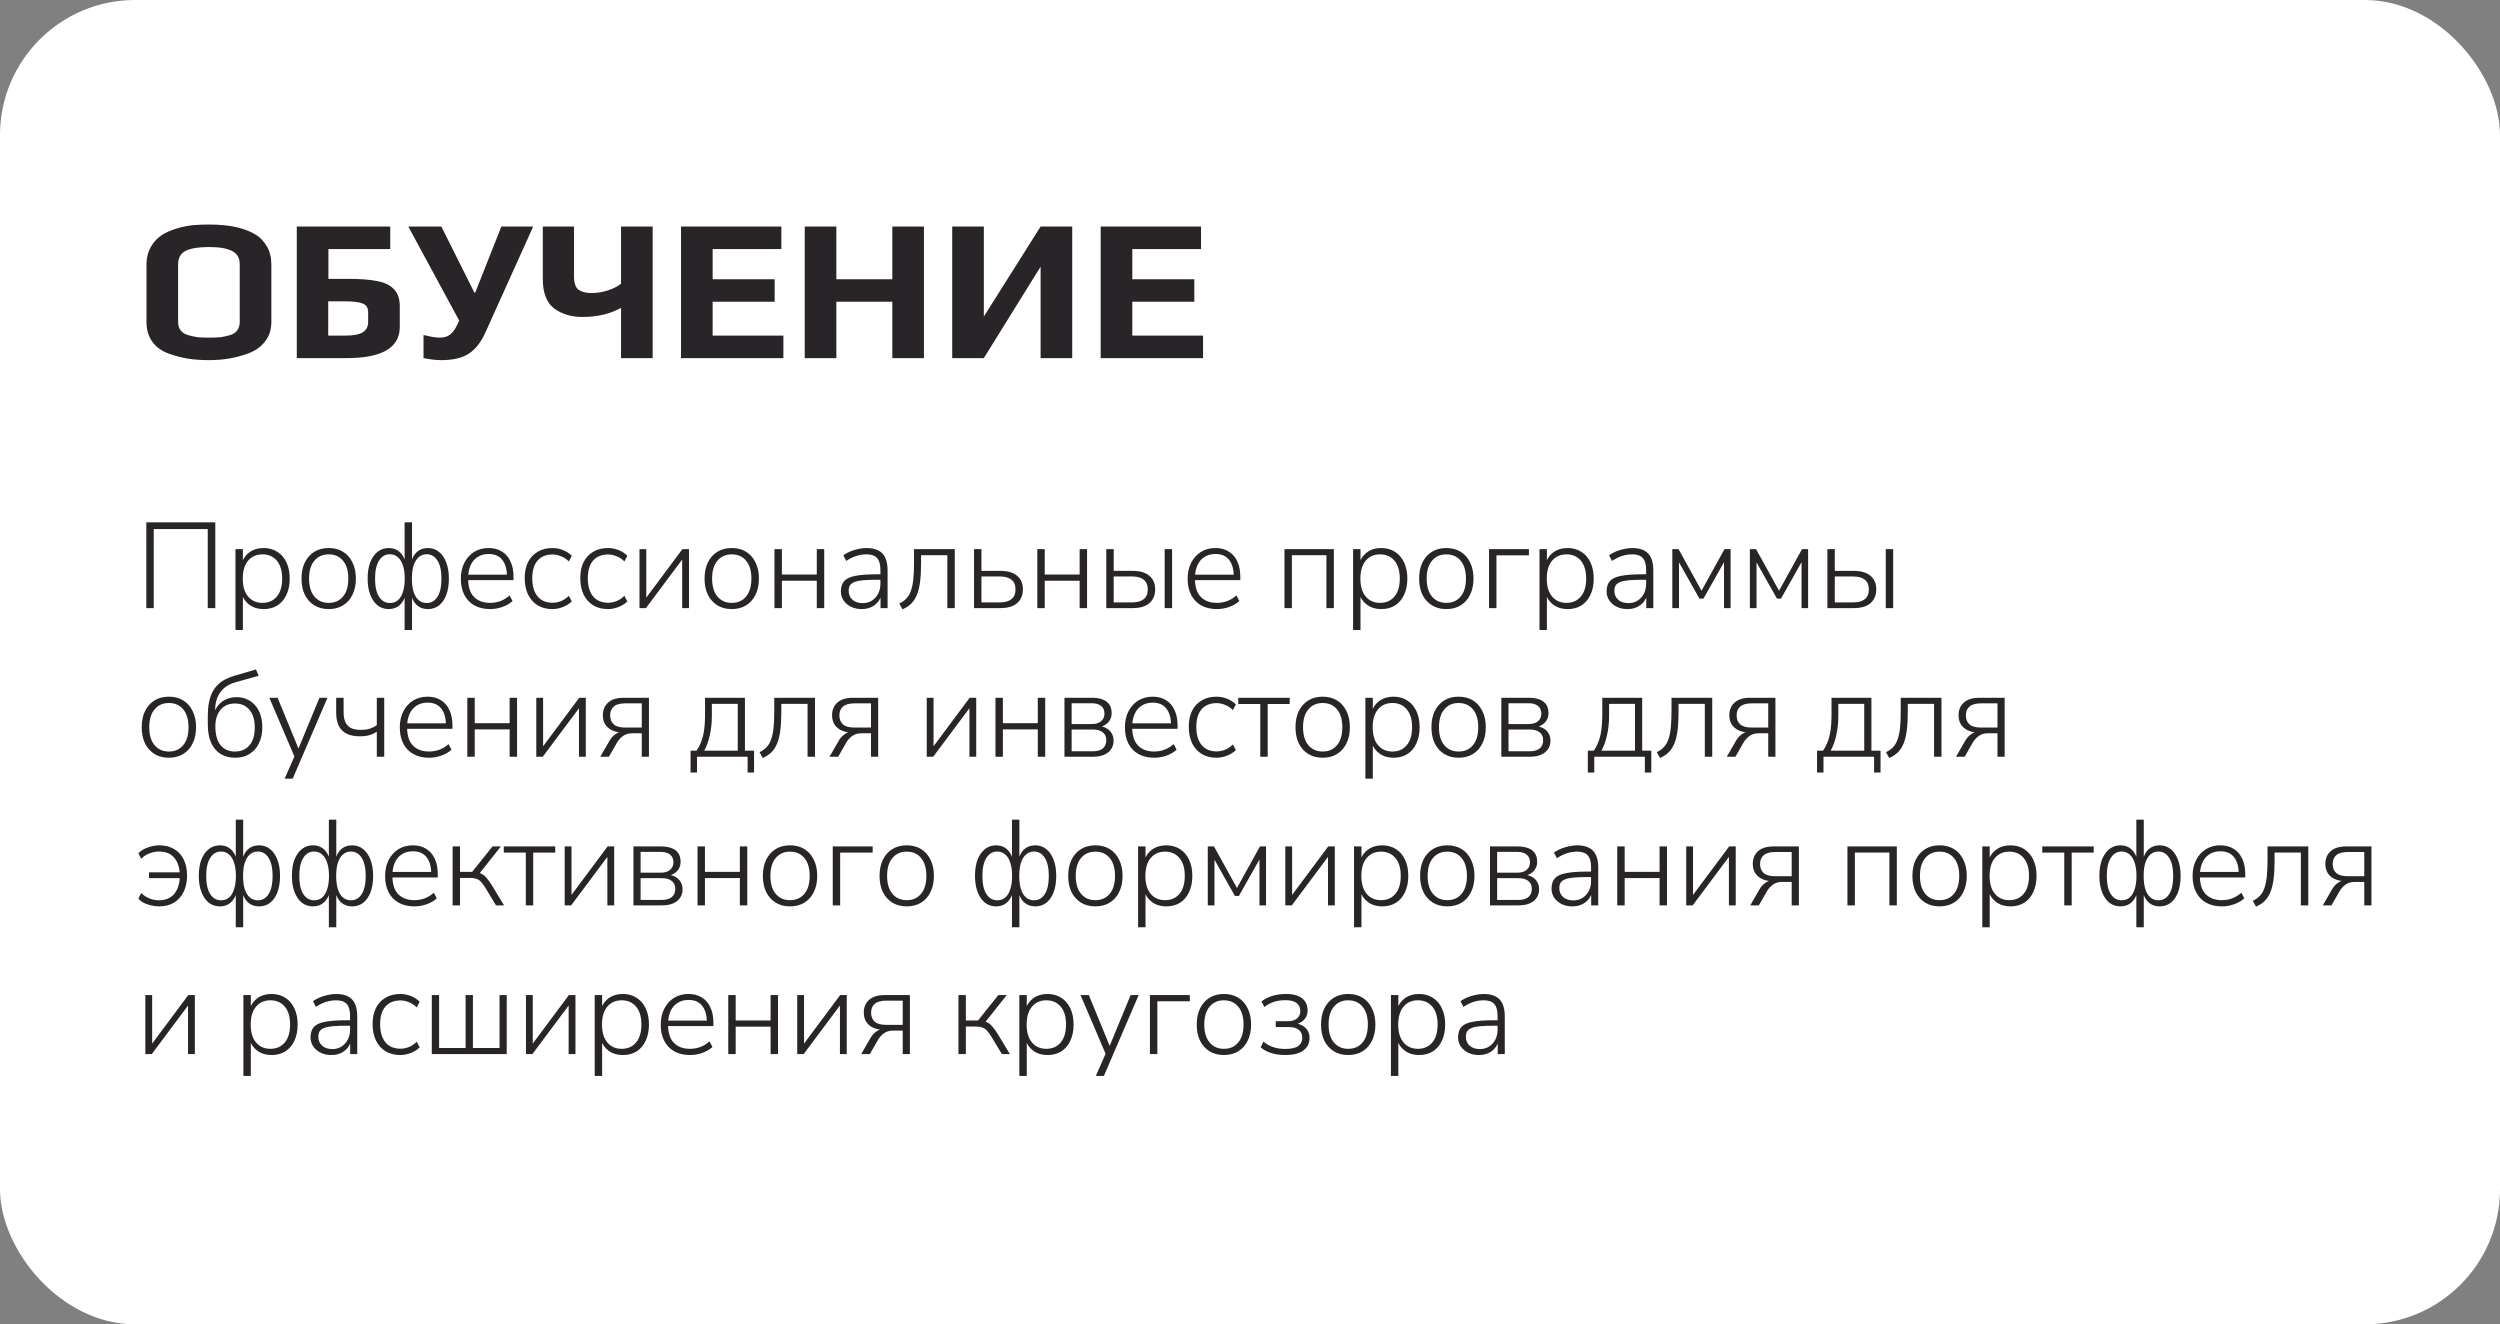 <?xml version="1.0" encoding="UTF-8"?> <svg xmlns="http://www.w3.org/2000/svg" width="370" height="196" viewBox="0 0 370 196" fill="none"><rect x="0" y="0" width="370" height="196" fill="#808080" stroke="none"/> <rect width="370" height="196" rx="20" fill="white"></rect> <path d="M21.656 90V77.31H31.862V90H30.746V78.3H22.754V90H21.656ZM34.85 93.24V81.27H35.948V83.448H35.75C35.954 82.728 36.344 82.158 36.92 81.738C37.496 81.318 38.192 81.108 39.008 81.108C39.788 81.108 40.466 81.294 41.042 81.666C41.63 82.038 42.08 82.56 42.392 83.232C42.716 83.904 42.878 84.702 42.878 85.626C42.878 86.55 42.716 87.354 42.392 88.038C42.08 88.71 41.636 89.232 41.06 89.604C40.484 89.964 39.8 90.144 39.008 90.144C38.192 90.144 37.496 89.934 36.92 89.514C36.344 89.094 35.954 88.536 35.75 87.84H35.948V93.24H34.85ZM38.846 89.226C39.734 89.226 40.442 88.914 40.97 88.29C41.498 87.666 41.762 86.778 41.762 85.626C41.762 84.486 41.498 83.604 40.97 82.98C40.442 82.356 39.734 82.044 38.846 82.044C37.958 82.044 37.25 82.356 36.722 82.98C36.194 83.604 35.93 84.486 35.93 85.626C35.93 86.778 36.194 87.666 36.722 88.29C37.25 88.914 37.958 89.226 38.846 89.226ZM48.638 90.144C47.822 90.144 47.114 89.958 46.514 89.586C45.914 89.214 45.446 88.692 45.11 88.02C44.786 87.348 44.624 86.55 44.624 85.626C44.624 84.714 44.786 83.922 45.11 83.25C45.446 82.566 45.914 82.038 46.514 81.666C47.114 81.294 47.822 81.108 48.638 81.108C49.466 81.108 50.18 81.294 50.78 81.666C51.38 82.038 51.842 82.566 52.166 83.25C52.502 83.922 52.67 84.714 52.67 85.626C52.67 86.55 52.502 87.348 52.166 88.02C51.842 88.692 51.38 89.214 50.78 89.586C50.18 89.958 49.466 90.144 48.638 90.144ZM48.638 89.226C49.538 89.226 50.246 88.914 50.762 88.29C51.29 87.666 51.554 86.778 51.554 85.626C51.554 84.486 51.29 83.604 50.762 82.98C50.246 82.356 49.538 82.044 48.638 82.044C47.762 82.044 47.06 82.356 46.532 82.98C46.004 83.604 45.74 84.486 45.74 85.626C45.74 86.778 46.004 87.666 46.532 88.29C47.06 88.914 47.762 89.226 48.638 89.226ZM59.882 93.24V87.966H60.044C59.876 88.65 59.576 89.184 59.144 89.568C58.724 89.952 58.184 90.144 57.524 90.144C56.9 90.144 56.354 89.964 55.886 89.604C55.43 89.232 55.07 88.71 54.806 88.038C54.542 87.354 54.41 86.55 54.41 85.626C54.41 84.702 54.536 83.904 54.788 83.232C55.052 82.56 55.418 82.038 55.886 81.666C56.354 81.294 56.9 81.108 57.524 81.108C58.184 81.108 58.724 81.3 59.144 81.684C59.576 82.068 59.876 82.614 60.044 83.322H59.882V77.31H60.98V83.322H60.818C60.986 82.614 61.28 82.068 61.7 81.684C62.132 81.3 62.672 81.108 63.32 81.108C63.956 81.108 64.502 81.294 64.958 81.666C65.426 82.038 65.786 82.56 66.038 83.232C66.302 83.904 66.434 84.702 66.434 85.626C66.434 86.55 66.308 87.354 66.056 88.038C65.804 88.71 65.444 89.232 64.976 89.604C64.52 89.964 63.968 90.144 63.32 90.144C62.672 90.144 62.132 89.952 61.7 89.568C61.28 89.184 60.986 88.65 60.818 87.966H60.98V93.24H59.882ZM57.704 89.244C58.172 89.244 58.568 89.106 58.892 88.83C59.216 88.554 59.462 88.146 59.63 87.606C59.81 87.066 59.9 86.406 59.9 85.626C59.9 84.858 59.81 84.21 59.63 83.682C59.462 83.142 59.21 82.734 58.874 82.458C58.55 82.17 58.16 82.026 57.704 82.026C57.032 82.026 56.498 82.338 56.102 82.962C55.706 83.586 55.508 84.474 55.508 85.626C55.508 86.814 55.706 87.714 56.102 88.326C56.498 88.938 57.032 89.244 57.704 89.244ZM63.14 89.244C63.824 89.244 64.358 88.938 64.742 88.326C65.138 87.714 65.336 86.814 65.336 85.626C65.336 84.474 65.138 83.586 64.742 82.962C64.346 82.338 63.812 82.026 63.14 82.026C62.684 82.026 62.294 82.17 61.97 82.458C61.646 82.734 61.394 83.142 61.214 83.682C61.046 84.21 60.962 84.858 60.962 85.626C60.962 86.406 61.046 87.066 61.214 87.606C61.394 88.146 61.646 88.554 61.97 88.83C62.294 89.106 62.684 89.244 63.14 89.244ZM72.543 90.144C71.643 90.144 70.869 89.964 70.221 89.604C69.573 89.244 69.075 88.728 68.727 88.056C68.379 87.384 68.205 86.586 68.205 85.662C68.205 84.75 68.379 83.958 68.727 83.286C69.075 82.602 69.555 82.068 70.167 81.684C70.791 81.3 71.505 81.108 72.309 81.108C73.089 81.108 73.749 81.282 74.289 81.63C74.841 81.966 75.261 82.452 75.549 83.088C75.849 83.712 75.999 84.468 75.999 85.356V85.86H68.997V85.05H75.315L75.027 85.284C75.027 84.252 74.799 83.448 74.343 82.872C73.887 82.284 73.215 81.99 72.327 81.99C71.667 81.99 71.109 82.146 70.653 82.458C70.197 82.758 69.855 83.178 69.627 83.718C69.399 84.246 69.285 84.858 69.285 85.554V85.644C69.285 86.412 69.405 87.066 69.645 87.606C69.897 88.134 70.269 88.536 70.761 88.812C71.253 89.088 71.835 89.226 72.507 89.226C73.047 89.226 73.551 89.142 74.019 88.974C74.499 88.806 74.967 88.524 75.423 88.128L75.855 88.956C75.471 89.316 74.979 89.604 74.379 89.82C73.779 90.036 73.167 90.144 72.543 90.144ZM81.762 90.144C80.91 90.144 80.178 89.958 79.566 89.586C78.954 89.202 78.48 88.668 78.144 87.984C77.82 87.288 77.658 86.484 77.658 85.572C77.658 84.648 77.82 83.856 78.144 83.196C78.48 82.536 78.954 82.026 79.566 81.666C80.178 81.294 80.91 81.108 81.762 81.108C82.302 81.108 82.824 81.21 83.328 81.414C83.844 81.618 84.276 81.9 84.624 82.26L84.192 83.088C83.82 82.728 83.424 82.47 83.004 82.314C82.584 82.146 82.182 82.062 81.798 82.062C80.826 82.062 80.076 82.368 79.548 82.98C79.032 83.58 78.774 84.45 78.774 85.59C78.774 86.718 79.032 87.606 79.548 88.254C80.076 88.89 80.826 89.208 81.798 89.208C82.182 89.208 82.584 89.13 83.004 88.974C83.424 88.806 83.82 88.542 84.192 88.182L84.624 89.01C84.276 89.358 83.838 89.634 83.31 89.838C82.794 90.042 82.278 90.144 81.762 90.144ZM89.984 90.144C89.132 90.144 88.4 89.958 87.788 89.586C87.176 89.202 86.702 88.668 86.366 87.984C86.042 87.288 85.88 86.484 85.88 85.572C85.88 84.648 86.042 83.856 86.366 83.196C86.702 82.536 87.176 82.026 87.788 81.666C88.4 81.294 89.132 81.108 89.984 81.108C90.524 81.108 91.046 81.21 91.55 81.414C92.066 81.618 92.498 81.9 92.846 82.26L92.414 83.088C92.042 82.728 91.646 82.47 91.226 82.314C90.806 82.146 90.404 82.062 90.02 82.062C89.048 82.062 88.298 82.368 87.77 82.98C87.254 83.58 86.996 84.45 86.996 85.59C86.996 86.718 87.254 87.606 87.77 88.254C88.298 88.89 89.048 89.208 90.02 89.208C90.404 89.208 90.806 89.13 91.226 88.974C91.646 88.806 92.042 88.542 92.414 88.182L92.846 89.01C92.498 89.358 92.06 89.634 91.532 89.838C91.016 90.042 90.5 90.144 89.984 90.144ZM94.643 90V81.27H95.651V89.028H95.219L100.997 81.27H101.969V90H100.961V82.242H101.393L95.597 90H94.643ZM108.29 90.144C107.474 90.144 106.766 89.958 106.166 89.586C105.566 89.214 105.098 88.692 104.762 88.02C104.438 87.348 104.276 86.55 104.276 85.626C104.276 84.714 104.438 83.922 104.762 83.25C105.098 82.566 105.566 82.038 106.166 81.666C106.766 81.294 107.474 81.108 108.29 81.108C109.118 81.108 109.832 81.294 110.432 81.666C111.032 82.038 111.494 82.566 111.818 83.25C112.154 83.922 112.322 84.714 112.322 85.626C112.322 86.55 112.154 87.348 111.818 88.02C111.494 88.692 111.032 89.214 110.432 89.586C109.832 89.958 109.118 90.144 108.29 90.144ZM108.29 89.226C109.19 89.226 109.898 88.914 110.414 88.29C110.942 87.666 111.206 86.778 111.206 85.626C111.206 84.486 110.942 83.604 110.414 82.98C109.898 82.356 109.19 82.044 108.29 82.044C107.414 82.044 106.712 82.356 106.184 82.98C105.656 83.604 105.392 84.486 105.392 85.626C105.392 86.778 105.656 87.666 106.184 88.29C106.712 88.914 107.414 89.226 108.29 89.226ZM114.621 90V81.27H115.719V85.032H120.885V81.27H121.983V90H120.885V85.95H115.719V90H114.621ZM127.529 90.144C126.941 90.144 126.413 90.03 125.945 89.802C125.489 89.574 125.123 89.262 124.847 88.866C124.583 88.47 124.451 88.026 124.451 87.534C124.451 86.886 124.613 86.376 124.937 86.004C125.261 85.632 125.807 85.374 126.575 85.23C127.343 85.074 128.399 84.996 129.743 84.996H130.517V85.806H129.761C128.957 85.806 128.279 85.83 127.727 85.878C127.187 85.926 126.761 86.016 126.449 86.148C126.137 86.268 125.915 86.436 125.783 86.652C125.663 86.868 125.603 87.132 125.603 87.444C125.603 87.984 125.789 88.422 126.161 88.758C126.533 89.094 127.037 89.262 127.673 89.262C128.189 89.262 128.639 89.142 129.023 88.902C129.419 88.65 129.731 88.308 129.959 87.876C130.187 87.444 130.301 86.952 130.301 86.4V84.348C130.301 83.544 130.139 82.962 129.815 82.602C129.491 82.23 128.975 82.044 128.267 82.044C127.739 82.044 127.229 82.122 126.737 82.278C126.257 82.434 125.759 82.68 125.243 83.016L124.811 82.17C125.123 81.954 125.465 81.768 125.837 81.612C126.221 81.456 126.617 81.336 127.025 81.252C127.445 81.156 127.853 81.108 128.249 81.108C128.957 81.108 129.539 81.228 129.995 81.468C130.463 81.708 130.805 82.068 131.021 82.548C131.249 83.028 131.363 83.646 131.363 84.402V90H130.319V87.894H130.499C130.391 88.362 130.199 88.764 129.923 89.1C129.647 89.436 129.305 89.694 128.897 89.874C128.489 90.054 128.033 90.144 127.529 90.144ZM133.565 90.18L133.097 89.316C133.517 89.124 133.865 88.878 134.141 88.578C134.429 88.278 134.651 87.9 134.807 87.444C134.975 86.988 135.095 86.424 135.167 85.752C135.239 85.08 135.275 84.258 135.275 83.286V81.27H141.305V90H140.207V82.17H136.319V83.322C136.319 84.378 136.271 85.296 136.175 86.076C136.079 86.844 135.923 87.492 135.707 88.02C135.491 88.548 135.209 88.986 134.861 89.334C134.513 89.682 134.081 89.964 133.565 90.18ZM144.157 90V81.27H145.255V84.492H148.045C149.137 84.492 149.965 84.732 150.529 85.212C151.105 85.692 151.393 86.364 151.393 87.228C151.393 87.804 151.261 88.302 150.997 88.722C150.745 89.142 150.373 89.46 149.881 89.676C149.389 89.892 148.777 90 148.045 90H144.157ZM145.255 89.154H148.009C148.729 89.154 149.287 88.998 149.683 88.686C150.091 88.374 150.295 87.894 150.295 87.246C150.295 86.586 150.091 86.1 149.683 85.788C149.287 85.476 148.729 85.32 148.009 85.32H145.255V89.154ZM153.522 90V81.27H154.62V85.032H159.786V81.27H160.884V90H159.786V85.95H154.62V90H153.522ZM163.73 90V81.27H164.828V84.492H167.618C168.71 84.492 169.538 84.732 170.102 85.212C170.678 85.692 170.966 86.364 170.966 87.228C170.966 87.804 170.834 88.302 170.57 88.722C170.318 89.142 169.946 89.46 169.454 89.676C168.962 89.892 168.35 90 167.618 90H163.73ZM164.828 89.154H167.582C168.302 89.154 168.86 88.998 169.256 88.686C169.664 88.374 169.868 87.894 169.868 87.246C169.868 86.586 169.664 86.1 169.256 85.788C168.86 85.476 168.302 85.32 167.582 85.32H164.828V89.154ZM172.37 90V81.27H173.468V90H172.37ZM180.11 90.144C179.21 90.144 178.436 89.964 177.788 89.604C177.14 89.244 176.642 88.728 176.294 88.056C175.946 87.384 175.772 86.586 175.772 85.662C175.772 84.75 175.946 83.958 176.294 83.286C176.642 82.602 177.122 82.068 177.734 81.684C178.358 81.3 179.072 81.108 179.876 81.108C180.656 81.108 181.316 81.282 181.856 81.63C182.408 81.966 182.828 82.452 183.116 83.088C183.416 83.712 183.566 84.468 183.566 85.356V85.86H176.564V85.05H182.882L182.594 85.284C182.594 84.252 182.366 83.448 181.91 82.872C181.454 82.284 180.782 81.99 179.894 81.99C179.234 81.99 178.676 82.146 178.22 82.458C177.764 82.758 177.422 83.178 177.194 83.718C176.966 84.246 176.852 84.858 176.852 85.554V85.644C176.852 86.412 176.972 87.066 177.212 87.606C177.464 88.134 177.836 88.536 178.328 88.812C178.82 89.088 179.402 89.226 180.074 89.226C180.614 89.226 181.118 89.142 181.586 88.974C182.066 88.806 182.534 88.524 182.99 88.128L183.422 88.956C183.038 89.316 182.546 89.604 181.946 89.82C181.346 90.036 180.734 90.144 180.11 90.144ZM190.102 90V81.27H197.41V90H196.312V82.17H191.2V90H190.102ZM200.258 93.24V81.27H201.356V83.448H201.158C201.362 82.728 201.752 82.158 202.328 81.738C202.904 81.318 203.6 81.108 204.416 81.108C205.196 81.108 205.874 81.294 206.45 81.666C207.038 82.038 207.488 82.56 207.8 83.232C208.124 83.904 208.286 84.702 208.286 85.626C208.286 86.55 208.124 87.354 207.8 88.038C207.488 88.71 207.044 89.232 206.468 89.604C205.892 89.964 205.208 90.144 204.416 90.144C203.6 90.144 202.904 89.934 202.328 89.514C201.752 89.094 201.362 88.536 201.158 87.84H201.356V93.24H200.258ZM204.254 89.226C205.142 89.226 205.85 88.914 206.378 88.29C206.906 87.666 207.17 86.778 207.17 85.626C207.17 84.486 206.906 83.604 206.378 82.98C205.85 82.356 205.142 82.044 204.254 82.044C203.366 82.044 202.658 82.356 202.13 82.98C201.602 83.604 201.338 84.486 201.338 85.626C201.338 86.778 201.602 87.666 202.13 88.29C202.658 88.914 203.366 89.226 204.254 89.226ZM214.046 90.144C213.23 90.144 212.522 89.958 211.922 89.586C211.322 89.214 210.854 88.692 210.518 88.02C210.194 87.348 210.032 86.55 210.032 85.626C210.032 84.714 210.194 83.922 210.518 83.25C210.854 82.566 211.322 82.038 211.922 81.666C212.522 81.294 213.23 81.108 214.046 81.108C214.874 81.108 215.588 81.294 216.188 81.666C216.788 82.038 217.25 82.566 217.574 83.25C217.91 83.922 218.078 84.714 218.078 85.626C218.078 86.55 217.91 87.348 217.574 88.02C217.25 88.692 216.788 89.214 216.188 89.586C215.588 89.958 214.874 90.144 214.046 90.144ZM214.046 89.226C214.946 89.226 215.654 88.914 216.17 88.29C216.698 87.666 216.962 86.778 216.962 85.626C216.962 84.486 216.698 83.604 216.17 82.98C215.654 82.356 214.946 82.044 214.046 82.044C213.17 82.044 212.468 82.356 211.94 82.98C211.412 83.604 211.148 84.486 211.148 85.626C211.148 86.778 211.412 87.666 211.94 88.29C212.468 88.914 213.17 89.226 214.046 89.226ZM220.377 90V81.27H226.281V82.188H221.475V90H220.377ZM227.843 93.24V81.27H228.941V83.448H228.743C228.947 82.728 229.337 82.158 229.913 81.738C230.489 81.318 231.185 81.108 232.001 81.108C232.781 81.108 233.459 81.294 234.035 81.666C234.623 82.038 235.073 82.56 235.385 83.232C235.709 83.904 235.871 84.702 235.871 85.626C235.871 86.55 235.709 87.354 235.385 88.038C235.073 88.71 234.629 89.232 234.053 89.604C233.477 89.964 232.793 90.144 232.001 90.144C231.185 90.144 230.489 89.934 229.913 89.514C229.337 89.094 228.947 88.536 228.743 87.84H228.941V93.24H227.843ZM231.839 89.226C232.727 89.226 233.435 88.914 233.963 88.29C234.491 87.666 234.755 86.778 234.755 85.626C234.755 84.486 234.491 83.604 233.963 82.98C233.435 82.356 232.727 82.044 231.839 82.044C230.951 82.044 230.243 82.356 229.715 82.98C229.187 83.604 228.923 84.486 228.923 85.626C228.923 86.778 229.187 87.666 229.715 88.29C230.243 88.914 230.951 89.226 231.839 89.226ZM240.857 90.144C240.269 90.144 239.741 90.03 239.273 89.802C238.817 89.574 238.451 89.262 238.175 88.866C237.911 88.47 237.779 88.026 237.779 87.534C237.779 86.886 237.941 86.376 238.265 86.004C238.589 85.632 239.135 85.374 239.903 85.23C240.671 85.074 241.727 84.996 243.071 84.996H243.845V85.806H243.089C242.285 85.806 241.607 85.83 241.055 85.878C240.515 85.926 240.089 86.016 239.777 86.148C239.465 86.268 239.243 86.436 239.111 86.652C238.991 86.868 238.931 87.132 238.931 87.444C238.931 87.984 239.117 88.422 239.489 88.758C239.861 89.094 240.365 89.262 241.001 89.262C241.517 89.262 241.967 89.142 242.351 88.902C242.747 88.65 243.059 88.308 243.287 87.876C243.515 87.444 243.629 86.952 243.629 86.4V84.348C243.629 83.544 243.467 82.962 243.143 82.602C242.819 82.23 242.303 82.044 241.595 82.044C241.067 82.044 240.557 82.122 240.065 82.278C239.585 82.434 239.087 82.68 238.571 83.016L238.139 82.17C238.451 81.954 238.793 81.768 239.165 81.612C239.549 81.456 239.945 81.336 240.353 81.252C240.773 81.156 241.181 81.108 241.577 81.108C242.285 81.108 242.867 81.228 243.323 81.468C243.791 81.708 244.133 82.068 244.349 82.548C244.577 83.028 244.691 83.646 244.691 84.402V90H243.647V87.894H243.827C243.719 88.362 243.527 88.764 243.251 89.1C242.975 89.436 242.633 89.694 242.225 89.874C241.817 90.054 241.361 90.144 240.857 90.144ZM247.505 90V81.27H248.423L251.825 87.426L255.227 81.27H256.127V90H255.155V82.53H255.533L252.113 88.596H251.519L248.099 82.53H248.495V90H247.505ZM258.979 90V81.27H259.897L263.299 87.426L266.701 81.27H267.601V90H266.629V82.53H267.007L263.587 88.596H262.993L259.573 82.53H259.969V90H258.979ZM270.453 90V81.27H271.551V84.492H274.341C275.433 84.492 276.261 84.732 276.825 85.212C277.401 85.692 277.689 86.364 277.689 87.228C277.689 87.804 277.557 88.302 277.293 88.722C277.041 89.142 276.669 89.46 276.177 89.676C275.685 89.892 275.073 90 274.341 90H270.453ZM271.551 89.154H274.305C275.025 89.154 275.583 88.998 275.979 88.686C276.387 88.374 276.591 87.894 276.591 87.246C276.591 86.586 276.387 86.1 275.979 85.788C275.583 85.476 275.025 85.32 274.305 85.32H271.551V89.154ZM279.093 90V81.27H280.191V90H279.093ZM24.986 112.144C24.17 112.144 23.462 111.958 22.862 111.586C22.262 111.214 21.794 110.692 21.458 110.02C21.134 109.348 20.972 108.55 20.972 107.626C20.972 106.714 21.134 105.922 21.458 105.25C21.794 104.566 22.262 104.038 22.862 103.666C23.462 103.294 24.17 103.108 24.986 103.108C25.814 103.108 26.528 103.294 27.128 103.666C27.728 104.038 28.19 104.566 28.514 105.25C28.85 105.922 29.018 106.714 29.018 107.626C29.018 108.55 28.85 109.348 28.514 110.02C28.19 110.692 27.728 111.214 27.128 111.586C26.528 111.958 25.814 112.144 24.986 112.144ZM24.986 111.226C25.886 111.226 26.594 110.914 27.11 110.29C27.638 109.666 27.902 108.778 27.902 107.626C27.902 106.486 27.638 105.604 27.11 104.98C26.594 104.356 25.886 104.044 24.986 104.044C24.11 104.044 23.408 104.356 22.88 104.98C22.352 105.604 22.088 106.486 22.088 107.626C22.088 108.778 22.352 109.666 22.88 110.29C23.408 110.914 24.11 111.226 24.986 111.226ZM34.808 112.144C33.98 112.144 33.26 111.958 32.648 111.586C32.048 111.214 31.58 110.662 31.244 109.93C30.92 109.198 30.758 108.298 30.758 107.23V105.862C30.758 105.178 30.812 104.56 30.92 104.008C31.028 103.444 31.184 102.952 31.388 102.532C31.604 102.1 31.868 101.722 32.18 101.398C32.504 101.074 32.876 100.798 33.296 100.57C33.728 100.342 34.214 100.15 34.754 99.994L37.886 99.076L38.282 100.012L34.826 100.984C33.83 101.272 33.08 101.776 32.576 102.496C32.084 103.216 31.838 104.086 31.838 105.106V105.718H31.622C31.778 105.178 32.012 104.722 32.324 104.35C32.648 103.966 33.038 103.678 33.494 103.486C33.962 103.282 34.466 103.18 35.006 103.18C35.582 103.18 36.104 103.288 36.572 103.504C37.04 103.708 37.442 104.008 37.778 104.404C38.114 104.788 38.372 105.256 38.552 105.808C38.732 106.348 38.822 106.96 38.822 107.644C38.822 108.556 38.654 109.348 38.318 110.02C37.994 110.692 37.532 111.214 36.932 111.586C36.344 111.958 35.636 112.144 34.808 112.144ZM34.772 111.226C35.684 111.226 36.398 110.92 36.914 110.308C37.442 109.696 37.706 108.814 37.706 107.662C37.706 106.534 37.442 105.664 36.914 105.052C36.398 104.428 35.69 104.116 34.79 104.116C33.89 104.116 33.176 104.422 32.648 105.034C32.132 105.646 31.874 106.468 31.874 107.5C31.874 108.724 32.132 109.654 32.648 110.29C33.164 110.914 33.872 111.226 34.772 111.226ZM42.131 115.24L43.679 111.712V112.216L39.863 103.27H41.087L44.399 111.334H43.949L47.279 103.27H48.467L43.319 115.24H42.131ZM55.768 112V108.292C55.42 108.52 55.042 108.694 54.634 108.814C54.238 108.922 53.8 108.976 53.32 108.976C52.516 108.976 51.85 108.85 51.322 108.598C50.794 108.334 50.398 107.944 50.134 107.428C49.882 106.9 49.756 106.24 49.756 105.448V103.27H50.854V105.394C50.854 106.006 50.944 106.504 51.124 106.888C51.304 107.272 51.58 107.56 51.952 107.752C52.324 107.932 52.81 108.022 53.41 108.022C53.89 108.022 54.31 107.968 54.67 107.86C55.042 107.752 55.408 107.572 55.768 107.32V103.27H56.866V112H55.768ZM63.508 112.144C62.608 112.144 61.834 111.964 61.186 111.604C60.538 111.244 60.04 110.728 59.692 110.056C59.344 109.384 59.17 108.586 59.17 107.662C59.17 106.75 59.344 105.958 59.692 105.286C60.04 104.602 60.52 104.068 61.132 103.684C61.756 103.3 62.47 103.108 63.274 103.108C64.054 103.108 64.714 103.282 65.254 103.63C65.806 103.966 66.226 104.452 66.514 105.088C66.814 105.712 66.964 106.468 66.964 107.356V107.86H59.962V107.05H66.28L65.992 107.284C65.992 106.252 65.764 105.448 65.308 104.872C64.852 104.284 64.18 103.99 63.292 103.99C62.632 103.99 62.074 104.146 61.618 104.458C61.162 104.758 60.82 105.178 60.592 105.718C60.364 106.246 60.25 106.858 60.25 107.554V107.644C60.25 108.412 60.37 109.066 60.61 109.606C60.862 110.134 61.234 110.536 61.726 110.812C62.218 111.088 62.8 111.226 63.472 111.226C64.012 111.226 64.516 111.142 64.984 110.974C65.464 110.806 65.932 110.524 66.388 110.128L66.82 110.956C66.436 111.316 65.944 111.604 65.344 111.82C64.744 112.036 64.132 112.144 63.508 112.144ZM69.163 112V103.27H70.261V107.032H75.427V103.27H76.525V112H75.427V107.95H70.261V112H69.163ZM79.371 112V103.27H80.379V111.028H79.948L85.725 103.27H86.698V112H85.689V104.242H86.121L80.326 112H79.371ZM88.843 112L90.211 109.624C90.439 109.228 90.727 108.91 91.075 108.67C91.423 108.418 91.765 108.292 92.101 108.292H92.263V108.418C91.639 108.418 91.099 108.316 90.643 108.112C90.187 107.908 89.833 107.614 89.581 107.23C89.341 106.846 89.221 106.384 89.221 105.844C89.221 105.076 89.479 104.458 89.995 103.99C90.511 103.51 91.291 103.27 92.335 103.27H96.043V112H94.981V108.526H93.559C93.019 108.526 92.569 108.658 92.209 108.922C91.849 109.186 91.555 109.51 91.327 109.894L90.121 112H88.843ZM92.533 107.68H94.981V104.098H92.533C91.765 104.098 91.201 104.254 90.841 104.566C90.481 104.878 90.301 105.316 90.301 105.88C90.301 106.444 90.481 106.888 90.841 107.212C91.201 107.524 91.765 107.68 92.533 107.68ZM102.204 114.34V111.1H103.086C103.386 110.668 103.626 110.2 103.806 109.696C103.998 109.18 104.136 108.61 104.22 107.986C104.304 107.35 104.346 106.654 104.346 105.898V103.27H110.25V111.1H111.6V114.34H110.646V112H103.158V114.34H102.204ZM104.22 111.1H109.188V104.17H105.354V106.006C105.354 106.978 105.252 107.914 105.048 108.814C104.856 109.702 104.58 110.464 104.22 111.1ZM112.879 112.18L112.411 111.316C112.831 111.124 113.179 110.878 113.455 110.578C113.743 110.278 113.965 109.9 114.121 109.444C114.289 108.988 114.409 108.424 114.481 107.752C114.553 107.08 114.589 106.258 114.589 105.286V103.27H120.619V112H119.521V104.17H115.633V105.322C115.633 106.378 115.585 107.296 115.489 108.076C115.393 108.844 115.237 109.492 115.021 110.02C114.805 110.548 114.523 110.986 114.175 111.334C113.827 111.682 113.395 111.964 112.879 112.18ZM122.769 112L124.137 109.624C124.365 109.228 124.653 108.91 125.001 108.67C125.349 108.418 125.691 108.292 126.027 108.292H126.189V108.418C125.565 108.418 125.025 108.316 124.569 108.112C124.113 107.908 123.759 107.614 123.507 107.23C123.267 106.846 123.147 106.384 123.147 105.844C123.147 105.076 123.405 104.458 123.921 103.99C124.437 103.51 125.217 103.27 126.261 103.27H129.969V112H128.907V108.526H127.485C126.945 108.526 126.495 108.658 126.135 108.922C125.775 109.186 125.481 109.51 125.253 109.894L124.047 112H122.769ZM126.459 107.68H128.907V104.098H126.459C125.691 104.098 125.127 104.254 124.767 104.566C124.407 104.878 124.227 105.316 124.227 105.88C124.227 106.444 124.407 106.888 124.767 107.212C125.127 107.524 125.691 107.68 126.459 107.68ZM137.156 112V103.27H138.164V111.028H137.732L143.51 103.27H144.482V112H143.474V104.242H143.906L138.11 112H137.156ZM147.33 112V103.27H148.428V107.032H153.594V103.27H154.692V112H153.594V107.95H148.428V112H147.33ZM157.539 112V103.27H161.589C162.249 103.27 162.795 103.36 163.227 103.54C163.659 103.708 163.983 103.96 164.199 104.296C164.415 104.632 164.523 105.058 164.523 105.574C164.523 106.138 164.325 106.612 163.929 106.996C163.545 107.368 163.035 107.59 162.399 107.662V107.428C162.879 107.44 163.299 107.542 163.659 107.734C164.031 107.914 164.313 108.166 164.505 108.49C164.709 108.814 164.811 109.186 164.811 109.606C164.811 110.338 164.541 110.92 164.001 111.352C163.461 111.784 162.705 112 161.733 112H157.539ZM158.601 111.19H161.733C162.381 111.19 162.873 111.052 163.209 110.776C163.557 110.488 163.731 110.086 163.731 109.57C163.731 109.042 163.557 108.646 163.209 108.382C162.873 108.106 162.381 107.968 161.733 107.968H158.601V111.19ZM158.601 107.158H161.589C162.177 107.158 162.633 107.02 162.957 106.744C163.293 106.468 163.461 106.09 163.461 105.61C163.461 105.118 163.293 104.74 162.957 104.476C162.633 104.212 162.177 104.08 161.589 104.08H158.601V107.158ZM170.825 112.144C169.925 112.144 169.151 111.964 168.503 111.604C167.855 111.244 167.357 110.728 167.009 110.056C166.661 109.384 166.487 108.586 166.487 107.662C166.487 106.75 166.661 105.958 167.009 105.286C167.357 104.602 167.837 104.068 168.449 103.684C169.073 103.3 169.787 103.108 170.591 103.108C171.371 103.108 172.031 103.282 172.571 103.63C173.123 103.966 173.543 104.452 173.831 105.088C174.131 105.712 174.281 106.468 174.281 107.356V107.86H167.279V107.05H173.597L173.309 107.284C173.309 106.252 173.081 105.448 172.625 104.872C172.169 104.284 171.497 103.99 170.609 103.99C169.949 103.99 169.391 104.146 168.935 104.458C168.479 104.758 168.137 105.178 167.909 105.718C167.681 106.246 167.567 106.858 167.567 107.554V107.644C167.567 108.412 167.687 109.066 167.927 109.606C168.179 110.134 168.551 110.536 169.043 110.812C169.535 111.088 170.117 111.226 170.789 111.226C171.329 111.226 171.833 111.142 172.301 110.974C172.781 110.806 173.249 110.524 173.705 110.128L174.137 110.956C173.753 111.316 173.261 111.604 172.661 111.82C172.061 112.036 171.449 112.144 170.825 112.144ZM180.043 112.144C179.191 112.144 178.459 111.958 177.847 111.586C177.235 111.202 176.761 110.668 176.425 109.984C176.101 109.288 175.939 108.484 175.939 107.572C175.939 106.648 176.101 105.856 176.425 105.196C176.761 104.536 177.235 104.026 177.847 103.666C178.459 103.294 179.191 103.108 180.043 103.108C180.583 103.108 181.105 103.21 181.609 103.414C182.125 103.618 182.557 103.9 182.905 104.26L182.473 105.088C182.101 104.728 181.705 104.47 181.285 104.314C180.865 104.146 180.463 104.062 180.079 104.062C179.107 104.062 178.357 104.368 177.829 104.98C177.313 105.58 177.055 106.45 177.055 107.59C177.055 108.718 177.313 109.606 177.829 110.254C178.357 110.89 179.107 111.208 180.079 111.208C180.463 111.208 180.865 111.13 181.285 110.974C181.705 110.806 182.101 110.542 182.473 110.182L182.905 111.01C182.557 111.358 182.119 111.634 181.591 111.838C181.075 112.042 180.559 112.144 180.043 112.144ZM186.52 112V104.188H183.262V103.27H190.876V104.188H187.618V112H186.52ZM195.748 112.144C194.932 112.144 194.224 111.958 193.624 111.586C193.024 111.214 192.556 110.692 192.22 110.02C191.896 109.348 191.734 108.55 191.734 107.626C191.734 106.714 191.896 105.922 192.22 105.25C192.556 104.566 193.024 104.038 193.624 103.666C194.224 103.294 194.932 103.108 195.748 103.108C196.576 103.108 197.29 103.294 197.89 103.666C198.49 104.038 198.952 104.566 199.276 105.25C199.612 105.922 199.78 106.714 199.78 107.626C199.78 108.55 199.612 109.348 199.276 110.02C198.952 110.692 198.49 111.214 197.89 111.586C197.29 111.958 196.576 112.144 195.748 112.144ZM195.748 111.226C196.648 111.226 197.356 110.914 197.872 110.29C198.4 109.666 198.664 108.778 198.664 107.626C198.664 106.486 198.4 105.604 197.872 104.98C197.356 104.356 196.648 104.044 195.748 104.044C194.872 104.044 194.17 104.356 193.642 104.98C193.114 105.604 192.85 106.486 192.85 107.626C192.85 108.778 193.114 109.666 193.642 110.29C194.17 110.914 194.872 111.226 195.748 111.226ZM202.078 115.24V103.27H203.176V105.448H202.978C203.182 104.728 203.572 104.158 204.148 103.738C204.724 103.318 205.42 103.108 206.236 103.108C207.016 103.108 207.694 103.294 208.27 103.666C208.858 104.038 209.308 104.56 209.62 105.232C209.944 105.904 210.106 106.702 210.106 107.626C210.106 108.55 209.944 109.354 209.62 110.038C209.308 110.71 208.864 111.232 208.288 111.604C207.712 111.964 207.028 112.144 206.236 112.144C205.42 112.144 204.724 111.934 204.148 111.514C203.572 111.094 203.182 110.536 202.978 109.84H203.176V115.24H202.078ZM206.074 111.226C206.962 111.226 207.67 110.914 208.198 110.29C208.726 109.666 208.99 108.778 208.99 107.626C208.99 106.486 208.726 105.604 208.198 104.98C207.67 104.356 206.962 104.044 206.074 104.044C205.186 104.044 204.478 104.356 203.95 104.98C203.422 105.604 203.158 106.486 203.158 107.626C203.158 108.778 203.422 109.666 203.95 110.29C204.478 110.914 205.186 111.226 206.074 111.226ZM215.866 112.144C215.05 112.144 214.342 111.958 213.742 111.586C213.142 111.214 212.674 110.692 212.338 110.02C212.014 109.348 211.852 108.55 211.852 107.626C211.852 106.714 212.014 105.922 212.338 105.25C212.674 104.566 213.142 104.038 213.742 103.666C214.342 103.294 215.05 103.108 215.866 103.108C216.694 103.108 217.408 103.294 218.008 103.666C218.608 104.038 219.07 104.566 219.394 105.25C219.73 105.922 219.898 106.714 219.898 107.626C219.898 108.55 219.73 109.348 219.394 110.02C219.07 110.692 218.608 111.214 218.008 111.586C217.408 111.958 216.694 112.144 215.866 112.144ZM215.866 111.226C216.766 111.226 217.474 110.914 217.99 110.29C218.518 109.666 218.782 108.778 218.782 107.626C218.782 106.486 218.518 105.604 217.99 104.98C217.474 104.356 216.766 104.044 215.866 104.044C214.99 104.044 214.288 104.356 213.76 104.98C213.232 105.604 212.968 106.486 212.968 107.626C212.968 108.778 213.232 109.666 213.76 110.29C214.288 110.914 214.99 111.226 215.866 111.226ZM222.197 112V103.27H226.247C226.907 103.27 227.453 103.36 227.885 103.54C228.317 103.708 228.641 103.96 228.857 104.296C229.073 104.632 229.181 105.058 229.181 105.574C229.181 106.138 228.983 106.612 228.587 106.996C228.203 107.368 227.693 107.59 227.057 107.662V107.428C227.537 107.44 227.957 107.542 228.317 107.734C228.689 107.914 228.971 108.166 229.163 108.49C229.367 108.814 229.469 109.186 229.469 109.606C229.469 110.338 229.199 110.92 228.659 111.352C228.119 111.784 227.363 112 226.391 112H222.197ZM223.259 111.19H226.391C227.039 111.19 227.531 111.052 227.867 110.776C228.215 110.488 228.389 110.086 228.389 109.57C228.389 109.042 228.215 108.646 227.867 108.382C227.531 108.106 227.039 107.968 226.391 107.968H223.259V111.19ZM223.259 107.158H226.247C226.835 107.158 227.291 107.02 227.615 106.744C227.951 106.468 228.119 106.09 228.119 105.61C228.119 105.118 227.951 104.74 227.615 104.476C227.291 104.212 226.835 104.08 226.247 104.08H223.259V107.158ZM234.996 114.34V111.1H235.878C236.178 110.668 236.418 110.2 236.598 109.696C236.79 109.18 236.928 108.61 237.012 107.986C237.096 107.35 237.138 106.654 237.138 105.898V103.27H243.042V111.1H244.392V114.34H243.438V112H235.95V114.34H234.996ZM237.012 111.1H241.98V104.17H238.146V106.006C238.146 106.978 238.044 107.914 237.84 108.814C237.648 109.702 237.372 110.464 237.012 111.1ZM245.671 112.18L245.203 111.316C245.623 111.124 245.971 110.878 246.247 110.578C246.535 110.278 246.757 109.9 246.913 109.444C247.081 108.988 247.201 108.424 247.273 107.752C247.345 107.08 247.381 106.258 247.381 105.286V103.27H253.411V112H252.313V104.17H248.425V105.322C248.425 106.378 248.377 107.296 248.281 108.076C248.185 108.844 248.029 109.492 247.813 110.02C247.597 110.548 247.315 110.986 246.967 111.334C246.619 111.682 246.187 111.964 245.671 112.18ZM255.562 112L256.93 109.624C257.158 109.228 257.446 108.91 257.794 108.67C258.142 108.418 258.484 108.292 258.82 108.292H258.982V108.418C258.358 108.418 257.818 108.316 257.362 108.112C256.906 107.908 256.552 107.614 256.3 107.23C256.06 106.846 255.94 106.384 255.94 105.844C255.94 105.076 256.198 104.458 256.714 103.99C257.23 103.51 258.01 103.27 259.054 103.27H262.762V112H261.7V108.526H260.278C259.738 108.526 259.288 108.658 258.928 108.922C258.568 109.186 258.274 109.51 258.046 109.894L256.84 112H255.562ZM259.252 107.68H261.7V104.098H259.252C258.484 104.098 257.92 104.254 257.56 104.566C257.2 104.878 257.02 105.316 257.02 105.88C257.02 106.444 257.2 106.888 257.56 107.212C257.92 107.524 258.484 107.68 259.252 107.68ZM268.923 114.34V111.1H269.805C270.105 110.668 270.345 110.2 270.525 109.696C270.717 109.18 270.855 108.61 270.939 107.986C271.023 107.35 271.065 106.654 271.065 105.898V103.27H276.969V111.1H278.319V114.34H277.365V112H269.877V114.34H268.923ZM270.939 111.1H275.907V104.17H272.073V106.006C272.073 106.978 271.971 107.914 271.767 108.814C271.575 109.702 271.299 110.464 270.939 111.1ZM279.598 112.18L279.13 111.316C279.55 111.124 279.898 110.878 280.174 110.578C280.462 110.278 280.684 109.9 280.84 109.444C281.008 108.988 281.128 108.424 281.2 107.752C281.272 107.08 281.308 106.258 281.308 105.286V103.27H287.338V112H286.24V104.17H282.352V105.322C282.352 106.378 282.304 107.296 282.208 108.076C282.112 108.844 281.956 109.492 281.74 110.02C281.524 110.548 281.242 110.986 280.894 111.334C280.546 111.682 280.114 111.964 279.598 112.18ZM289.488 112L290.856 109.624C291.084 109.228 291.372 108.91 291.72 108.67C292.068 108.418 292.41 108.292 292.746 108.292H292.908V108.418C292.284 108.418 291.744 108.316 291.288 108.112C290.832 107.908 290.478 107.614 290.226 107.23C289.986 106.846 289.866 106.384 289.866 105.844C289.866 105.076 290.124 104.458 290.64 103.99C291.156 103.51 291.936 103.27 292.98 103.27H296.688V112H295.626V108.526H294.204C293.664 108.526 293.214 108.658 292.854 108.922C292.494 109.186 292.2 109.51 291.972 109.894L290.766 112H289.488ZM293.178 107.68H295.626V104.098H293.178C292.41 104.098 291.846 104.254 291.486 104.566C291.126 104.878 290.946 105.316 290.946 105.88C290.946 106.444 291.126 106.888 291.486 107.212C291.846 107.524 292.41 107.68 293.178 107.68ZM23.546 134.144C23.162 134.144 22.772 134.096 22.376 134C21.98 133.916 21.614 133.79 21.278 133.622C20.942 133.442 20.678 133.232 20.486 132.992L20.9 132.164C21.248 132.512 21.656 132.782 22.124 132.974C22.604 133.154 23.072 133.244 23.528 133.244C24.176 133.244 24.722 133.106 25.166 132.83C25.622 132.554 25.97 132.152 26.21 131.624C26.462 131.096 26.594 130.466 26.606 129.734L26.786 129.968H22.052V129.104H26.786L26.606 129.32C26.582 128.72 26.462 128.174 26.246 127.682C26.03 127.178 25.7 126.776 25.256 126.476C24.812 126.176 24.236 126.026 23.528 126.026C23.084 126.026 22.622 126.116 22.142 126.296C21.662 126.464 21.248 126.734 20.9 127.106L20.486 126.278C20.834 125.918 21.29 125.636 21.854 125.432C22.43 125.216 23.006 125.108 23.582 125.108C24.434 125.108 25.166 125.294 25.778 125.666C26.39 126.026 26.858 126.536 27.182 127.196C27.518 127.856 27.686 128.648 27.686 129.572C27.686 130.496 27.518 131.3 27.182 131.984C26.858 132.668 26.384 133.202 25.76 133.586C25.148 133.958 24.41 134.144 23.546 134.144ZM34.894 137.24V131.966H35.056C34.888 132.65 34.588 133.184 34.156 133.568C33.736 133.952 33.196 134.144 32.536 134.144C31.912 134.144 31.366 133.964 30.898 133.604C30.442 133.232 30.082 132.71 29.818 132.038C29.554 131.354 29.422 130.55 29.422 129.626C29.422 128.702 29.548 127.904 29.8 127.232C30.064 126.56 30.43 126.038 30.898 125.666C31.366 125.294 31.912 125.108 32.536 125.108C33.196 125.108 33.736 125.3 34.156 125.684C34.588 126.068 34.888 126.614 35.056 127.322H34.894V121.31H35.992V127.322H35.83C35.998 126.614 36.292 126.068 36.712 125.684C37.144 125.3 37.684 125.108 38.332 125.108C38.968 125.108 39.514 125.294 39.97 125.666C40.438 126.038 40.798 126.56 41.05 127.232C41.314 127.904 41.446 128.702 41.446 129.626C41.446 130.55 41.32 131.354 41.068 132.038C40.816 132.71 40.456 133.232 39.988 133.604C39.532 133.964 38.98 134.144 38.332 134.144C37.684 134.144 37.144 133.952 36.712 133.568C36.292 133.184 35.998 132.65 35.83 131.966H35.992V137.24H34.894ZM32.716 133.244C33.184 133.244 33.58 133.106 33.904 132.83C34.228 132.554 34.474 132.146 34.642 131.606C34.822 131.066 34.912 130.406 34.912 129.626C34.912 128.858 34.822 128.21 34.642 127.682C34.474 127.142 34.222 126.734 33.886 126.458C33.562 126.17 33.172 126.026 32.716 126.026C32.044 126.026 31.51 126.338 31.114 126.962C30.718 127.586 30.52 128.474 30.52 129.626C30.52 130.814 30.718 131.714 31.114 132.326C31.51 132.938 32.044 133.244 32.716 133.244ZM38.152 133.244C38.836 133.244 39.37 132.938 39.754 132.326C40.15 131.714 40.348 130.814 40.348 129.626C40.348 128.474 40.15 127.586 39.754 126.962C39.358 126.338 38.824 126.026 38.152 126.026C37.696 126.026 37.306 126.17 36.982 126.458C36.658 126.734 36.406 127.142 36.226 127.682C36.058 128.21 35.974 128.858 35.974 129.626C35.974 130.406 36.058 131.066 36.226 131.606C36.406 132.146 36.658 132.554 36.982 132.83C37.306 133.106 37.696 133.244 38.152 133.244ZM48.672 137.24V131.966H48.834C48.666 132.65 48.365 133.184 47.934 133.568C47.514 133.952 46.974 134.144 46.313 134.144C45.69 134.144 45.144 133.964 44.675 133.604C44.219 133.232 43.859 132.71 43.596 132.038C43.331 131.354 43.2 130.55 43.2 129.626C43.2 128.702 43.325 127.904 43.578 127.232C43.842 126.56 44.208 126.038 44.675 125.666C45.144 125.294 45.69 125.108 46.313 125.108C46.974 125.108 47.514 125.3 47.934 125.684C48.365 126.068 48.666 126.614 48.834 127.322H48.672V121.31H49.77V127.322H49.608C49.776 126.614 50.069 126.068 50.489 125.684C50.922 125.3 51.462 125.108 52.109 125.108C52.745 125.108 53.291 125.294 53.748 125.666C54.215 126.038 54.575 126.56 54.828 127.232C55.092 127.904 55.224 128.702 55.224 129.626C55.224 130.55 55.097 131.354 54.846 132.038C54.593 132.71 54.233 133.232 53.766 133.604C53.309 133.964 52.758 134.144 52.109 134.144C51.462 134.144 50.922 133.952 50.489 133.568C50.069 133.184 49.776 132.65 49.608 131.966H49.77V137.24H48.672ZM46.493 133.244C46.962 133.244 47.358 133.106 47.681 132.83C48.005 132.554 48.252 132.146 48.419 131.606C48.599 131.066 48.69 130.406 48.69 129.626C48.69 128.858 48.599 128.21 48.419 127.682C48.252 127.142 47.999 126.734 47.663 126.458C47.34 126.17 46.95 126.026 46.493 126.026C45.822 126.026 45.288 126.338 44.892 126.962C44.495 127.586 44.297 128.474 44.297 129.626C44.297 130.814 44.495 131.714 44.892 132.326C45.288 132.938 45.822 133.244 46.493 133.244ZM51.929 133.244C52.614 133.244 53.148 132.938 53.532 132.326C53.928 131.714 54.126 130.814 54.126 129.626C54.126 128.474 53.928 127.586 53.532 126.962C53.136 126.338 52.602 126.026 51.929 126.026C51.474 126.026 51.084 126.17 50.76 126.458C50.435 126.734 50.184 127.142 50.004 127.682C49.836 128.21 49.752 128.858 49.752 129.626C49.752 130.406 49.836 131.066 50.004 131.606C50.184 132.146 50.435 132.554 50.76 132.83C51.084 133.106 51.474 133.244 51.929 133.244ZM61.333 134.144C60.432 134.144 59.658 133.964 59.011 133.604C58.362 133.244 57.864 132.728 57.517 132.056C57.169 131.384 56.995 130.586 56.995 129.662C56.995 128.75 57.169 127.958 57.517 127.286C57.864 126.602 58.344 126.068 58.956 125.684C59.581 125.3 60.294 125.108 61.099 125.108C61.879 125.108 62.538 125.282 63.078 125.63C63.63 125.966 64.05 126.452 64.338 127.088C64.638 127.712 64.788 128.468 64.788 129.356V129.86H57.786V129.05H64.105L63.816 129.284C63.816 128.252 63.589 127.448 63.133 126.872C62.676 126.284 62.005 125.99 61.117 125.99C60.456 125.99 59.898 126.146 59.443 126.458C58.986 126.758 58.645 127.178 58.416 127.718C58.188 128.246 58.075 128.858 58.075 129.554V129.644C58.075 130.412 58.194 131.066 58.434 131.606C58.687 132.134 59.059 132.536 59.55 132.812C60.042 133.088 60.624 133.226 61.297 133.226C61.837 133.226 62.34 133.142 62.809 132.974C63.288 132.806 63.757 132.524 64.213 132.128L64.644 132.956C64.26 133.316 63.769 133.604 63.169 133.82C62.569 134.036 61.956 134.144 61.333 134.144ZM66.987 134V125.27H68.085V129.032H69.885L72.891 125.27H74.133L70.821 129.446L70.443 129.104C70.791 129.14 71.085 129.224 71.325 129.356C71.565 129.476 71.799 129.674 72.027 129.95C72.267 130.226 72.537 130.604 72.837 131.084L74.601 134H73.413L71.793 131.318C71.565 130.958 71.349 130.676 71.145 130.472C70.953 130.268 70.731 130.13 70.479 130.058C70.239 129.974 69.933 129.932 69.561 129.932H68.085V134H66.987ZM77.819 134V126.188H74.561V125.27H82.175V126.188H78.917V134H77.819ZM83.573 134V125.27H84.581V133.028H84.149L89.927 125.27H90.899V134H89.891V126.242H90.323L84.527 134H83.573ZM93.746 134V125.27H97.796C98.456 125.27 99.002 125.36 99.434 125.54C99.866 125.708 100.19 125.96 100.406 126.296C100.622 126.632 100.73 127.058 100.73 127.574C100.73 128.138 100.532 128.612 100.136 128.996C99.752 129.368 99.242 129.59 98.606 129.662V129.428C99.086 129.44 99.506 129.542 99.866 129.734C100.238 129.914 100.52 130.166 100.712 130.49C100.916 130.814 101.018 131.186 101.018 131.606C101.018 132.338 100.748 132.92 100.208 133.352C99.668 133.784 98.912 134 97.94 134H93.746ZM94.808 133.19H97.94C98.588 133.19 99.08 133.052 99.416 132.776C99.764 132.488 99.938 132.086 99.938 131.57C99.938 131.042 99.764 130.646 99.416 130.382C99.08 130.106 98.588 129.968 97.94 129.968H94.808V133.19ZM94.808 129.158H97.796C98.384 129.158 98.84 129.02 99.164 128.744C99.5 128.468 99.668 128.09 99.668 127.61C99.668 127.118 99.5 126.74 99.164 126.476C98.84 126.212 98.384 126.08 97.796 126.08H94.808V129.158ZM103.234 134V125.27H104.332V129.032H109.498V125.27H110.596V134H109.498V129.95H104.332V134H103.234ZM116.917 134.144C116.101 134.144 115.393 133.958 114.793 133.586C114.193 133.214 113.725 132.692 113.389 132.02C113.065 131.348 112.903 130.55 112.903 129.626C112.903 128.714 113.065 127.922 113.389 127.25C113.725 126.566 114.193 126.038 114.793 125.666C115.393 125.294 116.101 125.108 116.917 125.108C117.745 125.108 118.459 125.294 119.059 125.666C119.659 126.038 120.121 126.566 120.445 127.25C120.781 127.922 120.949 128.714 120.949 129.626C120.949 130.55 120.781 131.348 120.445 132.02C120.121 132.692 119.659 133.214 119.059 133.586C118.459 133.958 117.745 134.144 116.917 134.144ZM116.917 133.226C117.817 133.226 118.525 132.914 119.041 132.29C119.569 131.666 119.833 130.778 119.833 129.626C119.833 128.486 119.569 127.604 119.041 126.98C118.525 126.356 117.817 126.044 116.917 126.044C116.041 126.044 115.339 126.356 114.811 126.98C114.283 127.604 114.019 128.486 114.019 129.626C114.019 130.778 114.283 131.666 114.811 132.29C115.339 132.914 116.041 133.226 116.917 133.226ZM123.247 134V125.27H129.151V126.188H124.345V134H123.247ZM134.188 134.144C133.372 134.144 132.664 133.958 132.064 133.586C131.464 133.214 130.996 132.692 130.66 132.02C130.336 131.348 130.174 130.55 130.174 129.626C130.174 128.714 130.336 127.922 130.66 127.25C130.996 126.566 131.464 126.038 132.064 125.666C132.664 125.294 133.372 125.108 134.188 125.108C135.016 125.108 135.73 125.294 136.33 125.666C136.93 126.038 137.392 126.566 137.716 127.25C138.052 127.922 138.22 128.714 138.22 129.626C138.22 130.55 138.052 131.348 137.716 132.02C137.392 132.692 136.93 133.214 136.33 133.586C135.73 133.958 135.016 134.144 134.188 134.144ZM134.188 133.226C135.088 133.226 135.796 132.914 136.312 132.29C136.84 131.666 137.104 130.778 137.104 129.626C137.104 128.486 136.84 127.604 136.312 126.98C135.796 126.356 135.088 126.044 134.188 126.044C133.312 126.044 132.61 126.356 132.082 126.98C131.554 127.604 131.29 128.486 131.29 129.626C131.29 130.778 131.554 131.666 132.082 132.29C132.61 132.914 133.312 133.226 134.188 133.226ZM149.77 137.24V131.966H149.932C149.764 132.65 149.464 133.184 149.032 133.568C148.612 133.952 148.072 134.144 147.412 134.144C146.788 134.144 146.242 133.964 145.774 133.604C145.318 133.232 144.958 132.71 144.694 132.038C144.43 131.354 144.298 130.55 144.298 129.626C144.298 128.702 144.424 127.904 144.676 127.232C144.94 126.56 145.306 126.038 145.774 125.666C146.242 125.294 146.788 125.108 147.412 125.108C148.072 125.108 148.612 125.3 149.032 125.684C149.464 126.068 149.764 126.614 149.932 127.322H149.77V121.31H150.868V127.322H150.706C150.874 126.614 151.168 126.068 151.588 125.684C152.02 125.3 152.56 125.108 153.208 125.108C153.844 125.108 154.39 125.294 154.846 125.666C155.314 126.038 155.674 126.56 155.926 127.232C156.19 127.904 156.322 128.702 156.322 129.626C156.322 130.55 156.196 131.354 155.944 132.038C155.692 132.71 155.332 133.232 154.864 133.604C154.408 133.964 153.856 134.144 153.208 134.144C152.56 134.144 152.02 133.952 151.588 133.568C151.168 133.184 150.874 132.65 150.706 131.966H150.868V137.24H149.77ZM147.592 133.244C148.06 133.244 148.456 133.106 148.78 132.83C149.104 132.554 149.35 132.146 149.518 131.606C149.698 131.066 149.788 130.406 149.788 129.626C149.788 128.858 149.698 128.21 149.518 127.682C149.35 127.142 149.098 126.734 148.762 126.458C148.438 126.17 148.048 126.026 147.592 126.026C146.92 126.026 146.386 126.338 145.99 126.962C145.594 127.586 145.396 128.474 145.396 129.626C145.396 130.814 145.594 131.714 145.99 132.326C146.386 132.938 146.92 133.244 147.592 133.244ZM153.028 133.244C153.712 133.244 154.246 132.938 154.63 132.326C155.026 131.714 155.224 130.814 155.224 129.626C155.224 128.474 155.026 127.586 154.63 126.962C154.234 126.338 153.7 126.026 153.028 126.026C152.572 126.026 152.182 126.17 151.858 126.458C151.534 126.734 151.282 127.142 151.102 127.682C150.934 128.21 150.85 128.858 150.85 129.626C150.85 130.406 150.934 131.066 151.102 131.606C151.282 132.146 151.534 132.554 151.858 132.83C152.182 133.106 152.572 133.244 153.028 133.244ZM162.107 134.144C161.291 134.144 160.583 133.958 159.983 133.586C159.383 133.214 158.915 132.692 158.579 132.02C158.255 131.348 158.093 130.55 158.093 129.626C158.093 128.714 158.255 127.922 158.579 127.25C158.915 126.566 159.383 126.038 159.983 125.666C160.583 125.294 161.291 125.108 162.107 125.108C162.935 125.108 163.649 125.294 164.249 125.666C164.849 126.038 165.311 126.566 165.635 127.25C165.971 127.922 166.139 128.714 166.139 129.626C166.139 130.55 165.971 131.348 165.635 132.02C165.311 132.692 164.849 133.214 164.249 133.586C163.649 133.958 162.935 134.144 162.107 134.144ZM162.107 133.226C163.007 133.226 163.715 132.914 164.231 132.29C164.759 131.666 165.023 130.778 165.023 129.626C165.023 128.486 164.759 127.604 164.231 126.98C163.715 126.356 163.007 126.044 162.107 126.044C161.231 126.044 160.529 126.356 160.001 126.98C159.473 127.604 159.209 128.486 159.209 129.626C159.209 130.778 159.473 131.666 160.001 132.29C160.529 132.914 161.231 133.226 162.107 133.226ZM168.437 137.24V125.27H169.535V127.448H169.337C169.541 126.728 169.931 126.158 170.507 125.738C171.083 125.318 171.779 125.108 172.595 125.108C173.375 125.108 174.053 125.294 174.629 125.666C175.217 126.038 175.667 126.56 175.979 127.232C176.303 127.904 176.465 128.702 176.465 129.626C176.465 130.55 176.303 131.354 175.979 132.038C175.667 132.71 175.223 133.232 174.647 133.604C174.071 133.964 173.387 134.144 172.595 134.144C171.779 134.144 171.083 133.934 170.507 133.514C169.931 133.094 169.541 132.536 169.337 131.84H169.535V137.24H168.437ZM172.433 133.226C173.321 133.226 174.029 132.914 174.557 132.29C175.085 131.666 175.349 130.778 175.349 129.626C175.349 128.486 175.085 127.604 174.557 126.98C174.029 126.356 173.321 126.044 172.433 126.044C171.545 126.044 170.837 126.356 170.309 126.98C169.781 127.604 169.517 128.486 169.517 129.626C169.517 130.778 169.781 131.666 170.309 132.29C170.837 132.914 171.545 133.226 172.433 133.226ZM178.751 134V125.27H179.669L183.071 131.426L186.473 125.27H187.373V134H186.401V126.53H186.779L183.359 132.596H182.765L179.345 126.53H179.741V134H178.751ZM190.225 134V125.27H191.233V133.028H190.801L196.579 125.27H197.551V134H196.543V126.242H196.975L191.179 134H190.225ZM200.399 137.24V125.27H201.497V127.448H201.299C201.503 126.728 201.893 126.158 202.469 125.738C203.045 125.318 203.741 125.108 204.557 125.108C205.337 125.108 206.015 125.294 206.591 125.666C207.179 126.038 207.629 126.56 207.941 127.232C208.265 127.904 208.427 128.702 208.427 129.626C208.427 130.55 208.265 131.354 207.941 132.038C207.629 132.71 207.185 133.232 206.609 133.604C206.033 133.964 205.349 134.144 204.557 134.144C203.741 134.144 203.045 133.934 202.469 133.514C201.893 133.094 201.503 132.536 201.299 131.84H201.497V137.24H200.399ZM204.395 133.226C205.283 133.226 205.991 132.914 206.519 132.29C207.047 131.666 207.311 130.778 207.311 129.626C207.311 128.486 207.047 127.604 206.519 126.98C205.991 126.356 205.283 126.044 204.395 126.044C203.507 126.044 202.799 126.356 202.271 126.98C201.743 127.604 201.479 128.486 201.479 129.626C201.479 130.778 201.743 131.666 202.271 132.29C202.799 132.914 203.507 133.226 204.395 133.226ZM214.187 134.144C213.371 134.144 212.663 133.958 212.063 133.586C211.463 133.214 210.995 132.692 210.659 132.02C210.335 131.348 210.173 130.55 210.173 129.626C210.173 128.714 210.335 127.922 210.659 127.25C210.995 126.566 211.463 126.038 212.063 125.666C212.663 125.294 213.371 125.108 214.187 125.108C215.015 125.108 215.729 125.294 216.329 125.666C216.929 126.038 217.391 126.566 217.715 127.25C218.051 127.922 218.219 128.714 218.219 129.626C218.219 130.55 218.051 131.348 217.715 132.02C217.391 132.692 216.929 133.214 216.329 133.586C215.729 133.958 215.015 134.144 214.187 134.144ZM214.187 133.226C215.087 133.226 215.795 132.914 216.311 132.29C216.839 131.666 217.103 130.778 217.103 129.626C217.103 128.486 216.839 127.604 216.311 126.98C215.795 126.356 215.087 126.044 214.187 126.044C213.311 126.044 212.609 126.356 212.081 126.98C211.553 127.604 211.289 128.486 211.289 129.626C211.289 130.778 211.553 131.666 212.081 132.29C212.609 132.914 213.311 133.226 214.187 133.226ZM220.517 134V125.27H224.567C225.227 125.27 225.773 125.36 226.205 125.54C226.637 125.708 226.961 125.96 227.177 126.296C227.393 126.632 227.501 127.058 227.501 127.574C227.501 128.138 227.303 128.612 226.907 128.996C226.523 129.368 226.013 129.59 225.377 129.662V129.428C225.857 129.44 226.277 129.542 226.637 129.734C227.009 129.914 227.291 130.166 227.483 130.49C227.687 130.814 227.789 131.186 227.789 131.606C227.789 132.338 227.519 132.92 226.979 133.352C226.439 133.784 225.683 134 224.711 134H220.517ZM221.579 133.19H224.711C225.359 133.19 225.851 133.052 226.187 132.776C226.535 132.488 226.709 132.086 226.709 131.57C226.709 131.042 226.535 130.646 226.187 130.382C225.851 130.106 225.359 129.968 224.711 129.968H221.579V133.19ZM221.579 129.158H224.567C225.155 129.158 225.611 129.02 225.935 128.744C226.271 128.468 226.439 128.09 226.439 127.61C226.439 127.118 226.271 126.74 225.935 126.476C225.611 126.212 225.155 126.08 224.567 126.08H221.579V129.158ZM232.705 134.144C232.117 134.144 231.589 134.03 231.121 133.802C230.665 133.574 230.299 133.262 230.023 132.866C229.759 132.47 229.627 132.026 229.627 131.534C229.627 130.886 229.789 130.376 230.113 130.004C230.437 129.632 230.983 129.374 231.751 129.23C232.519 129.074 233.575 128.996 234.919 128.996H235.693V129.806H234.937C234.133 129.806 233.455 129.83 232.903 129.878C232.363 129.926 231.937 130.016 231.625 130.148C231.313 130.268 231.091 130.436 230.959 130.652C230.839 130.868 230.779 131.132 230.779 131.444C230.779 131.984 230.965 132.422 231.337 132.758C231.709 133.094 232.213 133.262 232.849 133.262C233.365 133.262 233.815 133.142 234.199 132.902C234.595 132.65 234.907 132.308 235.135 131.876C235.363 131.444 235.477 130.952 235.477 130.4V128.348C235.477 127.544 235.315 126.962 234.991 126.602C234.667 126.23 234.151 126.044 233.443 126.044C232.915 126.044 232.405 126.122 231.913 126.278C231.433 126.434 230.935 126.68 230.419 127.016L229.987 126.17C230.299 125.954 230.641 125.768 231.013 125.612C231.397 125.456 231.793 125.336 232.201 125.252C232.621 125.156 233.029 125.108 233.425 125.108C234.133 125.108 234.715 125.228 235.171 125.468C235.639 125.708 235.981 126.068 236.197 126.548C236.425 127.028 236.539 127.646 236.539 128.402V134H235.495V131.894H235.675C235.567 132.362 235.375 132.764 235.099 133.1C234.823 133.436 234.481 133.694 234.073 133.874C233.665 134.054 233.209 134.144 232.705 134.144ZM239.353 134V125.27H240.451V129.032H245.617V125.27H246.715V134H245.617V129.95H240.451V134H239.353ZM249.561 134V125.27H250.569V133.028H250.137L255.915 125.27H256.887V134H255.879V126.242H256.311L250.515 134H249.561ZM259.033 134L260.401 131.624C260.629 131.228 260.917 130.91 261.265 130.67C261.613 130.418 261.955 130.292 262.291 130.292H262.453V130.418C261.829 130.418 261.289 130.316 260.833 130.112C260.377 129.908 260.023 129.614 259.771 129.23C259.531 128.846 259.411 128.384 259.411 127.844C259.411 127.076 259.669 126.458 260.185 125.99C260.701 125.51 261.481 125.27 262.525 125.27H266.233V134H265.171V130.526H263.749C263.209 130.526 262.759 130.658 262.399 130.922C262.039 131.186 261.745 131.51 261.517 131.894L260.311 134H259.033ZM262.723 129.68H265.171V126.098H262.723C261.955 126.098 261.391 126.254 261.031 126.566C260.671 126.878 260.491 127.316 260.491 127.88C260.491 128.444 260.671 128.888 261.031 129.212C261.391 129.524 261.955 129.68 262.723 129.68ZM273.42 134V125.27H280.728V134H279.63V126.17H274.518V134H273.42ZM287.05 134.144C286.234 134.144 285.526 133.958 284.926 133.586C284.326 133.214 283.858 132.692 283.522 132.02C283.198 131.348 283.036 130.55 283.036 129.626C283.036 128.714 283.198 127.922 283.522 127.25C283.858 126.566 284.326 126.038 284.926 125.666C285.526 125.294 286.234 125.108 287.05 125.108C287.878 125.108 288.592 125.294 289.192 125.666C289.792 126.038 290.254 126.566 290.578 127.25C290.914 127.922 291.082 128.714 291.082 129.626C291.082 130.55 290.914 131.348 290.578 132.02C290.254 132.692 289.792 133.214 289.192 133.586C288.592 133.958 287.878 134.144 287.05 134.144ZM287.05 133.226C287.95 133.226 288.658 132.914 289.174 132.29C289.702 131.666 289.966 130.778 289.966 129.626C289.966 128.486 289.702 127.604 289.174 126.98C288.658 126.356 287.95 126.044 287.05 126.044C286.174 126.044 285.472 126.356 284.944 126.98C284.416 127.604 284.152 128.486 284.152 129.626C284.152 130.778 284.416 131.666 284.944 132.29C285.472 132.914 286.174 133.226 287.05 133.226ZM293.38 137.24V125.27H294.478V127.448H294.28C294.484 126.728 294.874 126.158 295.45 125.738C296.026 125.318 296.722 125.108 297.538 125.108C298.318 125.108 298.996 125.294 299.572 125.666C300.16 126.038 300.61 126.56 300.922 127.232C301.246 127.904 301.408 128.702 301.408 129.626C301.408 130.55 301.246 131.354 300.922 132.038C300.61 132.71 300.166 133.232 299.59 133.604C299.014 133.964 298.33 134.144 297.538 134.144C296.722 134.144 296.026 133.934 295.45 133.514C294.874 133.094 294.484 132.536 294.28 131.84H294.478V137.24H293.38ZM297.376 133.226C298.264 133.226 298.972 132.914 299.5 132.29C300.028 131.666 300.292 130.778 300.292 129.626C300.292 128.486 300.028 127.604 299.5 126.98C298.972 126.356 298.264 126.044 297.376 126.044C296.488 126.044 295.78 126.356 295.252 126.98C294.724 127.604 294.46 128.486 294.46 129.626C294.46 130.778 294.724 131.666 295.252 132.29C295.78 132.914 296.488 133.226 297.376 133.226ZM305.512 134V126.188H302.254V125.27H309.868V126.188H306.61V134H305.512ZM316.18 137.24V131.966H316.342C316.174 132.65 315.874 133.184 315.442 133.568C315.022 133.952 314.482 134.144 313.822 134.144C313.198 134.144 312.652 133.964 312.184 133.604C311.728 133.232 311.368 132.71 311.104 132.038C310.84 131.354 310.708 130.55 310.708 129.626C310.708 128.702 310.834 127.904 311.086 127.232C311.35 126.56 311.716 126.038 312.184 125.666C312.652 125.294 313.198 125.108 313.822 125.108C314.482 125.108 315.022 125.3 315.442 125.684C315.874 126.068 316.174 126.614 316.342 127.322H316.18V121.31H317.278V127.322H317.116C317.284 126.614 317.578 126.068 317.998 125.684C318.43 125.3 318.97 125.108 319.618 125.108C320.254 125.108 320.8 125.294 321.256 125.666C321.724 126.038 322.084 126.56 322.336 127.232C322.6 127.904 322.732 128.702 322.732 129.626C322.732 130.55 322.606 131.354 322.354 132.038C322.102 132.71 321.742 133.232 321.274 133.604C320.818 133.964 320.266 134.144 319.618 134.144C318.97 134.144 318.43 133.952 317.998 133.568C317.578 133.184 317.284 132.65 317.116 131.966H317.278V137.24H316.18ZM314.002 133.244C314.47 133.244 314.866 133.106 315.19 132.83C315.514 132.554 315.76 132.146 315.928 131.606C316.108 131.066 316.198 130.406 316.198 129.626C316.198 128.858 316.108 128.21 315.928 127.682C315.76 127.142 315.508 126.734 315.172 126.458C314.848 126.17 314.458 126.026 314.002 126.026C313.33 126.026 312.796 126.338 312.4 126.962C312.004 127.586 311.806 128.474 311.806 129.626C311.806 130.814 312.004 131.714 312.4 132.326C312.796 132.938 313.33 133.244 314.002 133.244ZM319.438 133.244C320.122 133.244 320.656 132.938 321.04 132.326C321.436 131.714 321.634 130.814 321.634 129.626C321.634 128.474 321.436 127.586 321.04 126.962C320.644 126.338 320.11 126.026 319.438 126.026C318.982 126.026 318.592 126.17 318.268 126.458C317.944 126.734 317.692 127.142 317.512 127.682C317.344 128.21 317.26 128.858 317.26 129.626C317.26 130.406 317.344 131.066 317.512 131.606C317.692 132.146 317.944 132.554 318.268 132.83C318.592 133.106 318.982 133.244 319.438 133.244ZM328.841 134.144C327.941 134.144 327.167 133.964 326.519 133.604C325.871 133.244 325.373 132.728 325.025 132.056C324.677 131.384 324.503 130.586 324.503 129.662C324.503 128.75 324.677 127.958 325.025 127.286C325.373 126.602 325.853 126.068 326.465 125.684C327.089 125.3 327.803 125.108 328.607 125.108C329.387 125.108 330.047 125.282 330.587 125.63C331.139 125.966 331.559 126.452 331.847 127.088C332.147 127.712 332.297 128.468 332.297 129.356V129.86H325.295V129.05H331.613L331.325 129.284C331.325 128.252 331.097 127.448 330.641 126.872C330.185 126.284 329.513 125.99 328.625 125.99C327.965 125.99 327.407 126.146 326.951 126.458C326.495 126.758 326.153 127.178 325.925 127.718C325.697 128.246 325.583 128.858 325.583 129.554V129.644C325.583 130.412 325.703 131.066 325.943 131.606C326.195 132.134 326.567 132.536 327.059 132.812C327.551 133.088 328.133 133.226 328.805 133.226C329.345 133.226 329.849 133.142 330.317 132.974C330.797 132.806 331.265 132.524 331.721 132.128L332.153 132.956C331.769 133.316 331.277 133.604 330.677 133.82C330.077 134.036 329.465 134.144 328.841 134.144ZM333.884 134.18L333.416 133.316C333.836 133.124 334.184 132.878 334.46 132.578C334.748 132.278 334.97 131.9 335.126 131.444C335.294 130.988 335.414 130.424 335.486 129.752C335.558 129.08 335.594 128.258 335.594 127.286V125.27H341.624V134H340.526V126.17H336.638V127.322C336.638 128.378 336.59 129.296 336.494 130.076C336.398 130.844 336.242 131.492 336.026 132.02C335.81 132.548 335.528 132.986 335.18 133.334C334.832 133.682 334.4 133.964 333.884 134.18ZM343.774 134L345.142 131.624C345.37 131.228 345.658 130.91 346.006 130.67C346.354 130.418 346.696 130.292 347.032 130.292H347.194V130.418C346.57 130.418 346.03 130.316 345.574 130.112C345.118 129.908 344.764 129.614 344.512 129.23C344.272 128.846 344.152 128.384 344.152 127.844C344.152 127.076 344.41 126.458 344.926 125.99C345.442 125.51 346.222 125.27 347.266 125.27H350.974V134H349.912V130.526H348.49C347.95 130.526 347.5 130.658 347.14 130.922C346.78 131.186 346.486 131.51 346.258 131.894L345.052 134H343.774ZM347.464 129.68H349.912V126.098H347.464C346.696 126.098 346.132 126.254 345.772 126.566C345.412 126.878 345.232 127.316 345.232 127.88C345.232 128.444 345.412 128.888 345.772 129.212C346.132 129.524 346.696 129.68 347.464 129.68ZM21.512 156V147.27H22.52V155.028H22.088L27.866 147.27H28.838V156H27.83V148.242H28.262L22.466 156H21.512ZM36.023 159.24V147.27H37.121V149.448H36.923C37.127 148.728 37.517 148.158 38.093 147.738C38.669 147.318 39.365 147.108 40.181 147.108C40.961 147.108 41.639 147.294 42.215 147.666C42.803 148.038 43.253 148.56 43.565 149.232C43.889 149.904 44.051 150.702 44.051 151.626C44.051 152.55 43.889 153.354 43.565 154.038C43.253 154.71 42.809 155.232 42.233 155.604C41.657 155.964 40.973 156.144 40.181 156.144C39.365 156.144 38.669 155.934 38.093 155.514C37.517 155.094 37.127 154.536 36.923 153.84H37.121V159.24H36.023ZM40.019 155.226C40.907 155.226 41.615 154.914 42.143 154.29C42.671 153.666 42.935 152.778 42.935 151.626C42.935 150.486 42.671 149.604 42.143 148.98C41.615 148.356 40.907 148.044 40.019 148.044C39.131 148.044 38.423 148.356 37.895 148.98C37.367 149.604 37.103 150.486 37.103 151.626C37.103 152.778 37.367 153.666 37.895 154.29C38.423 154.914 39.131 155.226 40.019 155.226ZM49.037 156.144C48.449 156.144 47.921 156.03 47.453 155.802C46.997 155.574 46.631 155.262 46.355 154.866C46.091 154.47 45.959 154.026 45.959 153.534C45.959 152.886 46.121 152.376 46.445 152.004C46.769 151.632 47.315 151.374 48.083 151.23C48.851 151.074 49.907 150.996 51.251 150.996H52.025V151.806H51.269C50.465 151.806 49.787 151.83 49.235 151.878C48.695 151.926 48.269 152.016 47.957 152.148C47.645 152.268 47.423 152.436 47.291 152.652C47.171 152.868 47.111 153.132 47.111 153.444C47.111 153.984 47.297 154.422 47.669 154.758C48.041 155.094 48.545 155.262 49.181 155.262C49.697 155.262 50.147 155.142 50.531 154.902C50.927 154.65 51.239 154.308 51.467 153.876C51.695 153.444 51.809 152.952 51.809 152.4V150.348C51.809 149.544 51.647 148.962 51.323 148.602C50.999 148.23 50.483 148.044 49.775 148.044C49.247 148.044 48.737 148.122 48.245 148.278C47.765 148.434 47.267 148.68 46.751 149.016L46.319 148.17C46.631 147.954 46.973 147.768 47.345 147.612C47.729 147.456 48.125 147.336 48.533 147.252C48.953 147.156 49.361 147.108 49.757 147.108C50.465 147.108 51.047 147.228 51.503 147.468C51.971 147.708 52.313 148.068 52.529 148.548C52.757 149.028 52.871 149.646 52.871 150.402V156H51.827V153.894H52.007C51.899 154.362 51.707 154.764 51.431 155.1C51.155 155.436 50.813 155.694 50.405 155.874C49.997 156.054 49.541 156.144 49.037 156.144ZM59.249 156.144C58.397 156.144 57.665 155.958 57.053 155.586C56.441 155.202 55.967 154.668 55.631 153.984C55.307 153.288 55.145 152.484 55.145 151.572C55.145 150.648 55.307 149.856 55.631 149.196C55.967 148.536 56.441 148.026 57.053 147.666C57.665 147.294 58.397 147.108 59.249 147.108C59.789 147.108 60.311 147.21 60.815 147.414C61.331 147.618 61.763 147.9 62.111 148.26L61.679 149.088C61.307 148.728 60.911 148.47 60.491 148.314C60.071 148.146 59.669 148.062 59.285 148.062C58.313 148.062 57.563 148.368 57.035 148.98C56.519 149.58 56.261 150.45 56.261 151.59C56.261 152.718 56.519 153.606 57.035 154.254C57.563 154.89 58.313 155.208 59.285 155.208C59.669 155.208 60.071 155.13 60.491 154.974C60.911 154.806 61.307 154.542 61.679 154.182L62.111 155.01C61.763 155.358 61.325 155.634 60.797 155.838C60.281 156.042 59.765 156.144 59.249 156.144ZM63.907 156V147.27H64.987V155.1H68.911V147.27H69.991V155.1H73.933V147.27H74.995V156H63.907ZM77.842 156V147.27H78.85V155.028H78.418L84.196 147.27H85.168V156H84.16V148.242H84.592L78.796 156H77.842ZM88.016 159.24V147.27H89.114V149.448H88.916C89.12 148.728 89.51 148.158 90.086 147.738C90.662 147.318 91.358 147.108 92.174 147.108C92.954 147.108 93.632 147.294 94.208 147.666C94.796 148.038 95.246 148.56 95.558 149.232C95.882 149.904 96.044 150.702 96.044 151.626C96.044 152.55 95.882 153.354 95.558 154.038C95.246 154.71 94.802 155.232 94.226 155.604C93.65 155.964 92.966 156.144 92.174 156.144C91.358 156.144 90.662 155.934 90.086 155.514C89.51 155.094 89.12 154.536 88.916 153.84H89.114V159.24H88.016ZM92.012 155.226C92.9 155.226 93.608 154.914 94.136 154.29C94.664 153.666 94.928 152.778 94.928 151.626C94.928 150.486 94.664 149.604 94.136 148.98C93.608 148.356 92.9 148.044 92.012 148.044C91.124 148.044 90.416 148.356 89.888 148.98C89.36 149.604 89.096 150.486 89.096 151.626C89.096 152.778 89.36 153.666 89.888 154.29C90.416 154.914 91.124 155.226 92.012 155.226ZM102.128 156.144C101.228 156.144 100.454 155.964 99.806 155.604C99.158 155.244 98.66 154.728 98.312 154.056C97.964 153.384 97.79 152.586 97.79 151.662C97.79 150.75 97.964 149.958 98.312 149.286C98.66 148.602 99.14 148.068 99.752 147.684C100.376 147.3 101.09 147.108 101.894 147.108C102.674 147.108 103.334 147.282 103.874 147.63C104.426 147.966 104.846 148.452 105.134 149.088C105.434 149.712 105.584 150.468 105.584 151.356V151.86H98.582V151.05H104.9L104.612 151.284C104.612 150.252 104.384 149.448 103.928 148.872C103.472 148.284 102.8 147.99 101.912 147.99C101.252 147.99 100.694 148.146 100.238 148.458C99.782 148.758 99.44 149.178 99.212 149.718C98.984 150.246 98.87 150.858 98.87 151.554V151.644C98.87 152.412 98.99 153.066 99.23 153.606C99.482 154.134 99.854 154.536 100.346 154.812C100.838 155.088 101.42 155.226 102.092 155.226C102.632 155.226 103.136 155.142 103.604 154.974C104.084 154.806 104.552 154.524 105.008 154.128L105.44 154.956C105.056 155.316 104.564 155.604 103.964 155.82C103.364 156.036 102.752 156.144 102.128 156.144ZM107.783 156V147.27H108.881V151.032H114.047V147.27H115.145V156H114.047V151.95H108.881V156H107.783ZM117.991 156V147.27H118.999V155.028H118.567L124.345 147.27H125.317V156H124.309V148.242H124.741L118.945 156H117.991ZM127.463 156L128.831 153.624C129.059 153.228 129.347 152.91 129.695 152.67C130.043 152.418 130.385 152.292 130.721 152.292H130.883V152.418C130.259 152.418 129.719 152.316 129.263 152.112C128.807 151.908 128.453 151.614 128.201 151.23C127.961 150.846 127.841 150.384 127.841 149.844C127.841 149.076 128.099 148.458 128.615 147.99C129.131 147.51 129.911 147.27 130.955 147.27H134.663V156H133.601V152.526H132.179C131.639 152.526 131.189 152.658 130.829 152.922C130.469 153.186 130.175 153.51 129.947 153.894L128.741 156H127.463ZM131.153 151.68H133.601V148.098H131.153C130.385 148.098 129.821 148.254 129.461 148.566C129.101 148.878 128.921 149.316 128.921 149.88C128.921 150.444 129.101 150.888 129.461 151.212C129.821 151.524 130.385 151.68 131.153 151.68ZM141.85 156V147.27H142.948V151.032H144.748L147.754 147.27H148.996L145.684 151.446L145.306 151.104C145.654 151.14 145.948 151.224 146.188 151.356C146.428 151.476 146.662 151.674 146.89 151.95C147.13 152.226 147.4 152.604 147.7 153.084L149.464 156H148.276L146.656 153.318C146.428 152.958 146.212 152.676 146.008 152.472C145.816 152.268 145.594 152.13 145.342 152.058C145.102 151.974 144.796 151.932 144.424 151.932H142.948V156H141.85ZM150.863 159.24V147.27H151.961V149.448H151.763C151.967 148.728 152.357 148.158 152.933 147.738C153.509 147.318 154.205 147.108 155.021 147.108C155.801 147.108 156.479 147.294 157.055 147.666C157.643 148.038 158.093 148.56 158.405 149.232C158.729 149.904 158.891 150.702 158.891 151.626C158.891 152.55 158.729 153.354 158.405 154.038C158.093 154.71 157.649 155.232 157.073 155.604C156.497 155.964 155.813 156.144 155.021 156.144C154.205 156.144 153.509 155.934 152.933 155.514C152.357 155.094 151.967 154.536 151.763 153.84H151.961V159.24H150.863ZM154.859 155.226C155.747 155.226 156.455 154.914 156.983 154.29C157.511 153.666 157.775 152.778 157.775 151.626C157.775 150.486 157.511 149.604 156.983 148.98C156.455 148.356 155.747 148.044 154.859 148.044C153.971 148.044 153.263 148.356 152.735 148.98C152.207 149.604 151.943 150.486 151.943 151.626C151.943 152.778 152.207 153.666 152.735 154.29C153.263 154.914 153.971 155.226 154.859 155.226ZM162.188 159.24L163.736 155.712V156.216L159.92 147.27H161.144L164.456 155.334H164.006L167.336 147.27H168.524L163.376 159.24H162.188ZM170.191 156V147.27H176.095V148.188H171.289V156H170.191ZM181.131 156.144C180.315 156.144 179.607 155.958 179.007 155.586C178.407 155.214 177.939 154.692 177.603 154.02C177.279 153.348 177.117 152.55 177.117 151.626C177.117 150.714 177.279 149.922 177.603 149.25C177.939 148.566 178.407 148.038 179.007 147.666C179.607 147.294 180.315 147.108 181.131 147.108C181.959 147.108 182.673 147.294 183.273 147.666C183.873 148.038 184.335 148.566 184.659 149.25C184.995 149.922 185.163 150.714 185.163 151.626C185.163 152.55 184.995 153.348 184.659 154.02C184.335 154.692 183.873 155.214 183.273 155.586C182.673 155.958 181.959 156.144 181.131 156.144ZM181.131 155.226C182.031 155.226 182.739 154.914 183.255 154.29C183.783 153.666 184.047 152.778 184.047 151.626C184.047 150.486 183.783 149.604 183.255 148.98C182.739 148.356 182.031 148.044 181.131 148.044C180.255 148.044 179.553 148.356 179.025 148.98C178.497 149.604 178.233 150.486 178.233 151.626C178.233 152.778 178.497 153.666 179.025 154.29C179.553 154.914 180.255 155.226 181.131 155.226ZM190.197 156.144C189.453 156.144 188.757 156.042 188.109 155.838C187.473 155.634 186.963 155.352 186.579 154.992L186.993 154.164C187.413 154.524 187.893 154.794 188.433 154.974C188.973 155.154 189.555 155.244 190.179 155.244C191.091 155.244 191.745 155.1 192.141 154.812C192.537 154.524 192.735 154.116 192.735 153.588C192.735 153.072 192.561 152.682 192.213 152.418C191.877 152.142 191.391 152.004 190.755 152.004H188.811V151.14H190.593C191.157 151.14 191.607 151.008 191.943 150.744C192.279 150.468 192.447 150.096 192.447 149.628C192.447 149.136 192.267 148.746 191.907 148.458C191.559 148.17 191.007 148.026 190.251 148.026C189.651 148.026 189.099 148.104 188.595 148.26C188.091 148.416 187.599 148.674 187.119 149.034L186.705 148.206C187.197 147.834 187.749 147.558 188.361 147.378C188.973 147.198 189.627 147.108 190.323 147.108C191.403 147.108 192.207 147.33 192.735 147.774C193.263 148.206 193.527 148.806 193.527 149.574C193.527 150.138 193.329 150.612 192.933 150.996C192.549 151.368 192.039 151.59 191.403 151.662V151.428C191.871 151.44 192.285 151.542 192.645 151.734C193.017 151.914 193.305 152.166 193.509 152.49C193.713 152.814 193.815 153.186 193.815 153.606C193.815 154.374 193.515 154.992 192.915 155.46C192.315 155.916 191.409 156.144 190.197 156.144ZM199.527 156.144C198.711 156.144 198.003 155.958 197.403 155.586C196.803 155.214 196.335 154.692 195.999 154.02C195.675 153.348 195.513 152.55 195.513 151.626C195.513 150.714 195.675 149.922 195.999 149.25C196.335 148.566 196.803 148.038 197.403 147.666C198.003 147.294 198.711 147.108 199.527 147.108C200.355 147.108 201.069 147.294 201.669 147.666C202.269 148.038 202.731 148.566 203.055 149.25C203.391 149.922 203.559 150.714 203.559 151.626C203.559 152.55 203.391 153.348 203.055 154.02C202.731 154.692 202.269 155.214 201.669 155.586C201.069 155.958 200.355 156.144 199.527 156.144ZM199.527 155.226C200.427 155.226 201.135 154.914 201.651 154.29C202.179 153.666 202.443 152.778 202.443 151.626C202.443 150.486 202.179 149.604 201.651 148.98C201.135 148.356 200.427 148.044 199.527 148.044C198.651 148.044 197.949 148.356 197.421 148.98C196.893 149.604 196.629 150.486 196.629 151.626C196.629 152.778 196.893 153.666 197.421 154.29C197.949 154.914 198.651 155.226 199.527 155.226ZM205.857 159.24V147.27H206.955V149.448H206.757C206.961 148.728 207.351 148.158 207.927 147.738C208.503 147.318 209.199 147.108 210.015 147.108C210.795 147.108 211.473 147.294 212.049 147.666C212.637 148.038 213.087 148.56 213.399 149.232C213.723 149.904 213.885 150.702 213.885 151.626C213.885 152.55 213.723 153.354 213.399 154.038C213.087 154.71 212.643 155.232 212.067 155.604C211.491 155.964 210.807 156.144 210.015 156.144C209.199 156.144 208.503 155.934 207.927 155.514C207.351 155.094 206.961 154.536 206.757 153.84H206.955V159.24H205.857ZM209.853 155.226C210.741 155.226 211.449 154.914 211.977 154.29C212.505 153.666 212.769 152.778 212.769 151.626C212.769 150.486 212.505 149.604 211.977 148.98C211.449 148.356 210.741 148.044 209.853 148.044C208.965 148.044 208.257 148.356 207.729 148.98C207.201 149.604 206.937 150.486 206.937 151.626C206.937 152.778 207.201 153.666 207.729 154.29C208.257 154.914 208.965 155.226 209.853 155.226ZM218.871 156.144C218.283 156.144 217.755 156.03 217.287 155.802C216.831 155.574 216.465 155.262 216.189 154.866C215.925 154.47 215.793 154.026 215.793 153.534C215.793 152.886 215.955 152.376 216.279 152.004C216.603 151.632 217.149 151.374 217.917 151.23C218.685 151.074 219.741 150.996 221.085 150.996H221.859V151.806H221.103C220.299 151.806 219.621 151.83 219.069 151.878C218.529 151.926 218.103 152.016 217.791 152.148C217.479 152.268 217.257 152.436 217.125 152.652C217.005 152.868 216.945 153.132 216.945 153.444C216.945 153.984 217.131 154.422 217.503 154.758C217.875 155.094 218.379 155.262 219.015 155.262C219.531 155.262 219.981 155.142 220.365 154.902C220.761 154.65 221.073 154.308 221.301 153.876C221.529 153.444 221.643 152.952 221.643 152.4V150.348C221.643 149.544 221.481 148.962 221.157 148.602C220.833 148.23 220.317 148.044 219.609 148.044C219.081 148.044 218.571 148.122 218.079 148.278C217.599 148.434 217.101 148.68 216.585 149.016L216.153 148.17C216.465 147.954 216.807 147.768 217.179 147.612C217.563 147.456 217.959 147.336 218.367 147.252C218.787 147.156 219.195 147.108 219.591 147.108C220.299 147.108 220.881 147.228 221.337 147.468C221.805 147.708 222.147 148.068 222.363 148.548C222.591 149.028 222.705 149.646 222.705 150.402V156H221.661V153.894H221.841C221.733 154.362 221.541 154.764 221.265 155.1C220.989 155.436 220.647 155.694 220.239 155.874C219.831 156.054 219.375 156.144 218.871 156.144Z" fill="#282428"></path> <path d="M30.89 53.3C29.81 53.3 28.81 53.23 27.89 53.09C26.99 52.95 26.05 52.71 25.07 52.37C24.01 52.01 23.18 51.43 22.58 50.63C21.98 49.81 21.68 48.82 21.68 47.66V39.14C21.68 38.18 21.89 37.32 22.31 36.56C22.75 35.8 23.31 35.2 23.99 34.76C24.59 34.38 25.33 34.06 26.21 33.8C27.09 33.54 27.91 33.38 28.67 33.32C29.37 33.26 30.11 33.23 30.89 33.23C31.81 33.23 32.61 33.27 33.29 33.35C33.97 33.41 34.73 33.55 35.57 33.77C36.53 34.05 37.32 34.39 37.94 34.79C38.56 35.19 39.08 35.75 39.5 36.47C39.94 37.21 40.16 38.1 40.16 39.14V47.66C40.16 48.74 39.87 49.67 39.29 50.45C38.73 51.23 37.95 51.82 36.95 52.22C35.15 52.94 33.13 53.3 30.89 53.3ZM30.95 49.97C31.61 49.97 32.16 49.95 32.6 49.91C33.06 49.85 33.53 49.75 34.01 49.61C34.49 49.47 34.85 49.24 35.09 48.92C35.35 48.58 35.48 48.16 35.48 47.66V39.11C35.48 38.19 35.11 37.54 34.37 37.16C33.63 36.76 32.48 36.56 30.92 36.56C29.36 36.56 28.21 36.75 27.47 37.13C26.73 37.51 26.36 38.17 26.36 39.11V47.66C26.36 48.16 26.49 48.58 26.75 48.92C27.01 49.24 27.39 49.47 27.89 49.61C28.37 49.75 28.83 49.85 29.27 49.91C29.73 49.95 30.29 49.97 30.95 49.97ZM43.926 33.53H57.756V36.86H48.606V41.27H51.516C53.316 41.27 54.756 41.38 55.836 41.6C56.916 41.8 57.736 42.2 58.296 42.8C58.876 43.38 59.166 44.22 59.166 45.32V48.38C59.166 51.46 56.546 53 51.306 53H43.926V33.53ZM51.096 49.67C52.276 49.67 53.136 49.51 53.676 49.19C54.216 48.85 54.486 48.34 54.486 47.66V46.19C54.486 45.57 54.226 45.15 53.706 44.93C53.186 44.71 52.336 44.6 51.156 44.6H48.576V49.67H51.096ZM65.291 53.3C64.571 53.3 63.701 53.2 62.681 53V49.58C63.101 49.68 63.511 49.77 63.911 49.85C64.331 49.93 64.731 49.97 65.111 49.97C65.671 49.97 66.141 49.84 66.521 49.58C66.921 49.3 67.261 48.88 67.541 48.32L67.961 47.45L60.431 33.53H65.321L70.211 43.31H70.331L74.201 33.53H78.911L71.861 49.16C71.221 50.6 70.411 51.65 69.431 52.31C68.451 52.97 67.071 53.3 65.291 53.3ZM91.913 45.56C90.313 46.46 88.403 46.91 86.183 46.91C84.543 46.91 83.153 46.49 82.013 45.65C80.893 44.79 80.333 43.34 80.333 41.3V33.53H84.953V40.94C84.953 41.9 85.183 42.55 85.643 42.89C86.123 43.21 86.743 43.37 87.503 43.37C88.343 43.37 89.163 43.24 89.963 42.98C90.763 42.72 91.413 42.39 91.913 41.99V33.53H96.593V53H91.913V45.56ZM100.791 33.53H115.641V36.86H105.471V41.33H114.651V44.66H105.471V49.67H115.941V53H100.791V33.53ZM119.102 33.53H123.782V41.33H132.062V33.53H136.742V53H132.062V44.66H123.782V53H119.102V33.53ZM140.928 33.53H145.608V46.85L154.008 33.53H158.688V53H154.008V39.47L145.608 53H140.928V33.53ZM162.901 33.53H177.751V36.86H167.581V41.33H176.761V44.66H167.581V49.67H178.051V53H162.901V33.53Z" fill="#282428"></path> </svg> 